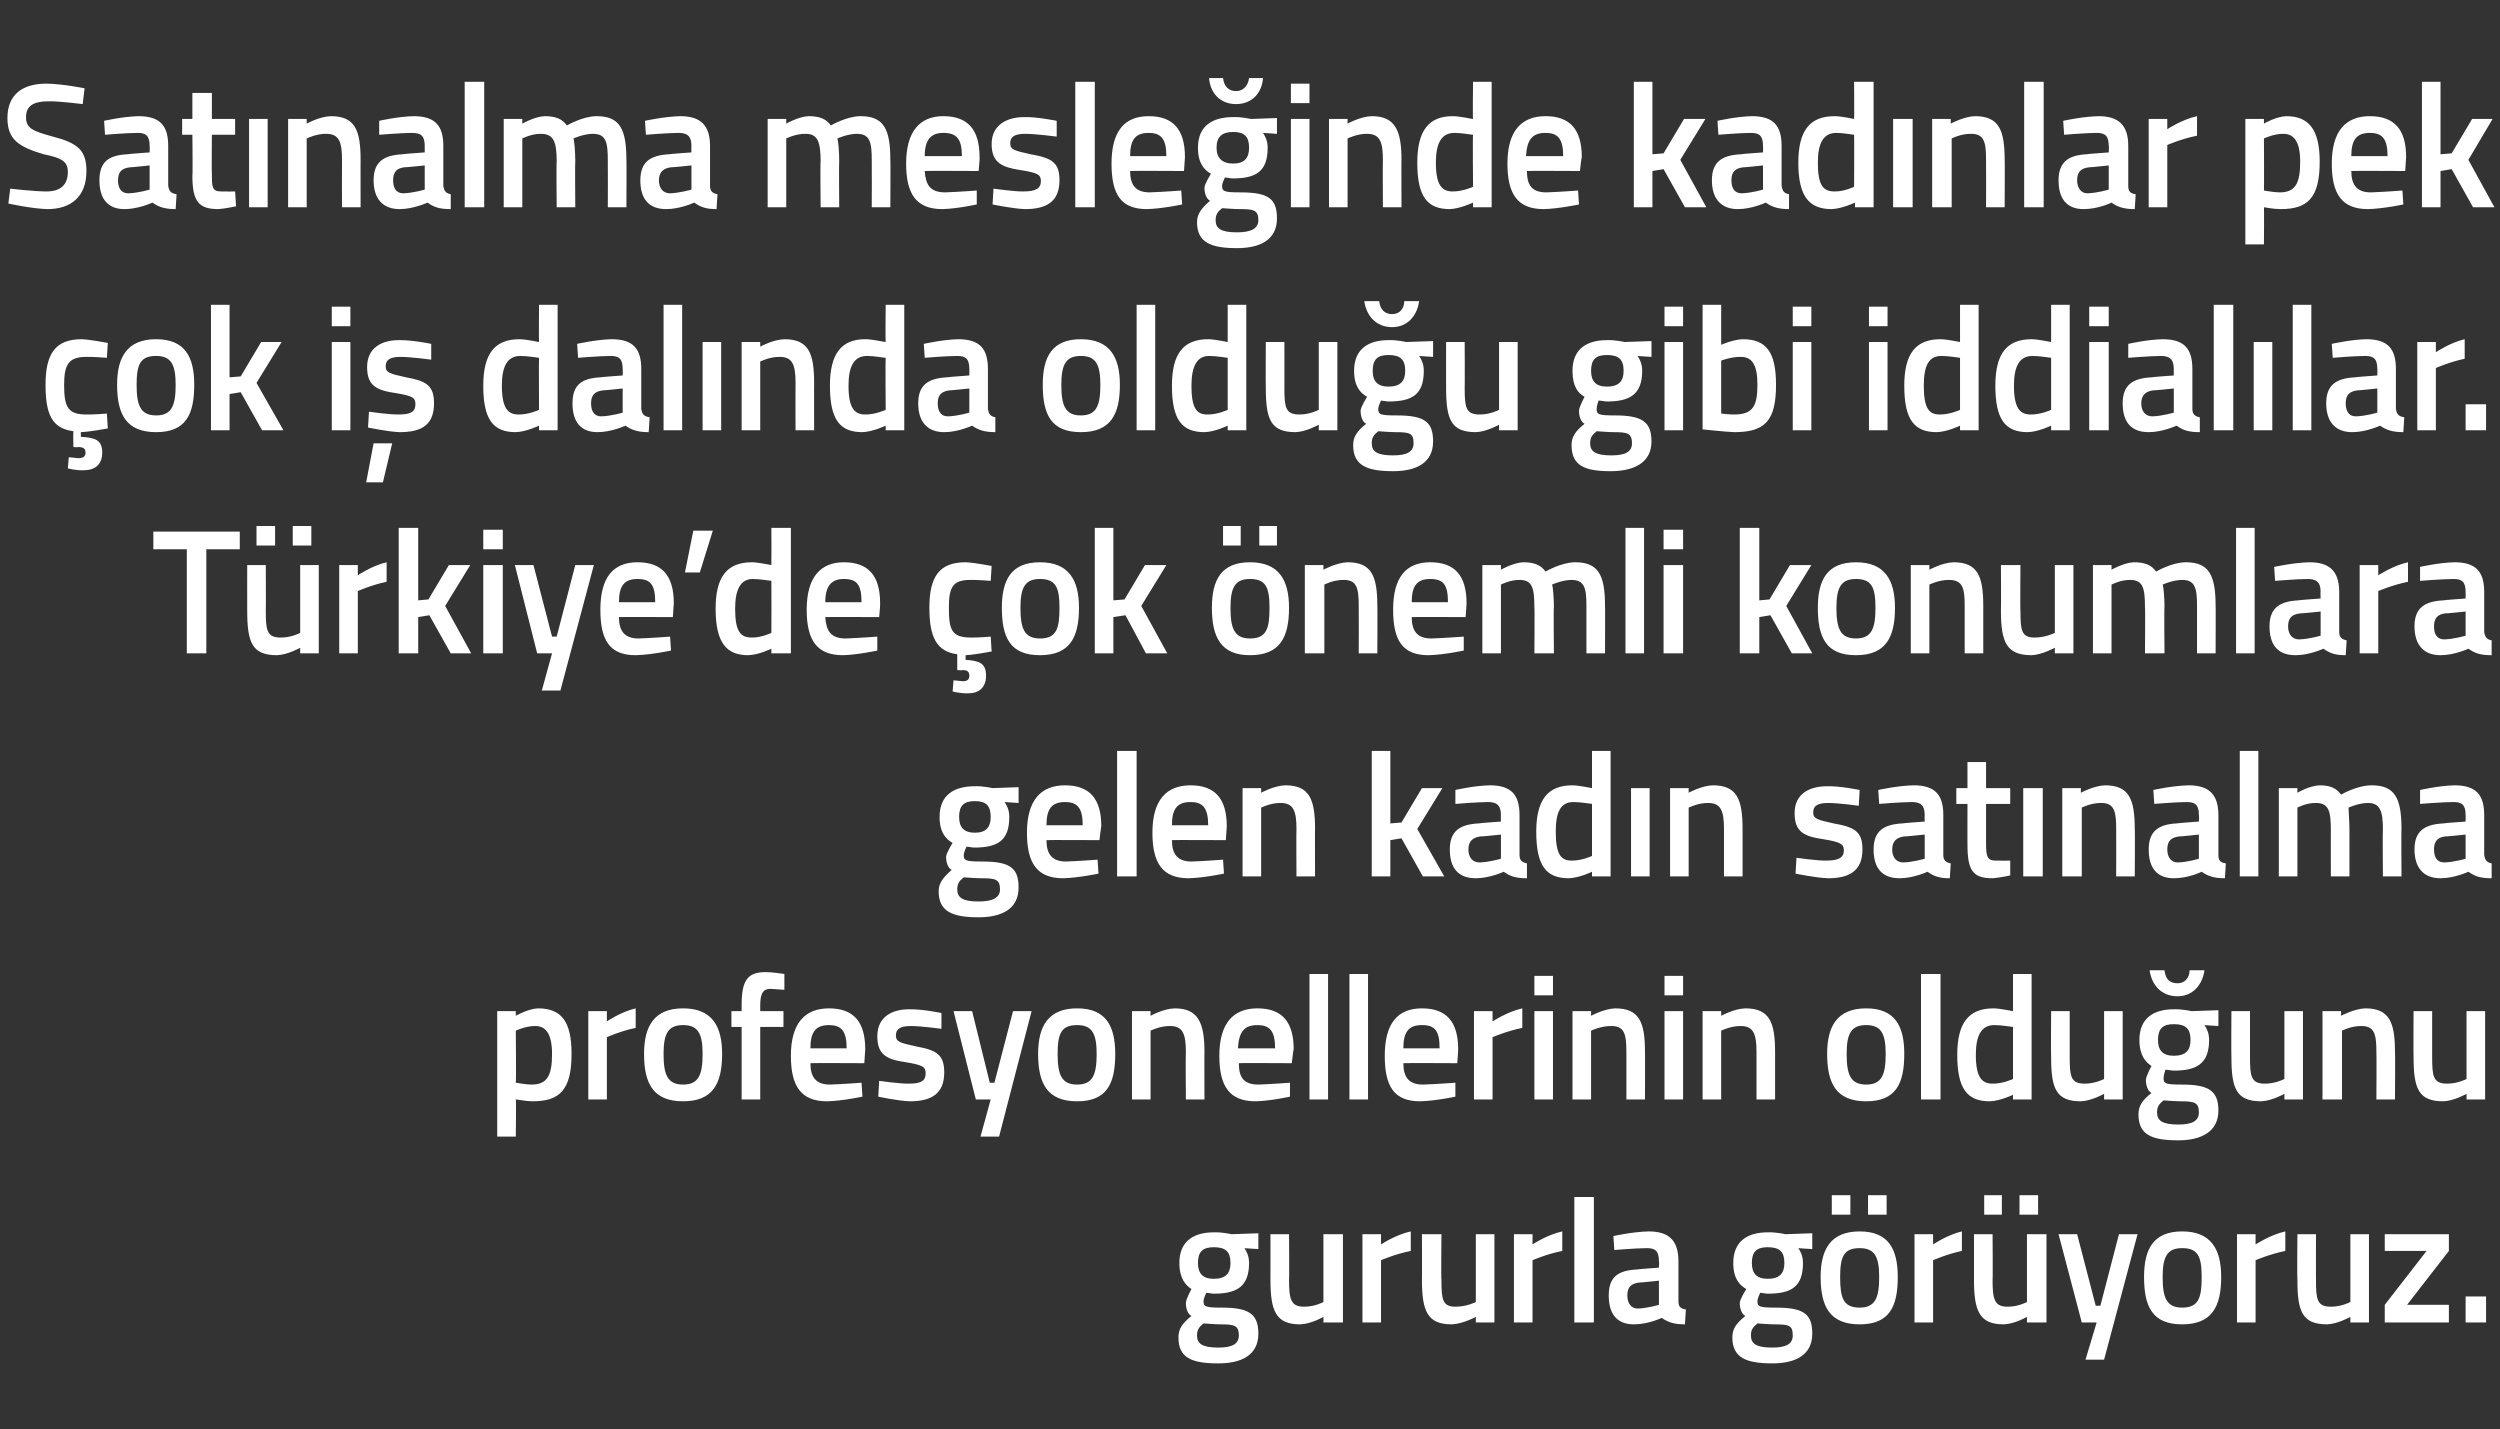 <?xml version="1.0" standalone="no"?><!DOCTYPE svg PUBLIC "-//W3C//DTD SVG 1.1//EN" "http://www.w3.org/Graphics/SVG/1.1/DTD/svg11.dtd"><svg xmlns="http://www.w3.org/2000/svg" version="1.1" width="269px" height="153.8px" viewBox="0 -8 269 153.8" style="top:-8px"><rect x="0" y="-8" width="269" height="153.8" fill="#333333" stroke="none"/>  <desc>Sat nalma mesle inde kad nlar pek ok i dal nda oldu u gibi iddial lar. T rkiye’de ok nemli konumlara gelen kad n ...</desc>  <defs/>  <g id="Polygon32818">    <path d="M 126.8 135.9 C 126.8 135 127.2 134.4 128.2 133.6 C 127.8 133.4 127.6 132.8 127.6 132.2 C 127.6 131.8 128.2 130.7 128.2 130.7 C 127.6 130.3 126.9 129.6 126.9 127.9 C 126.9 125.5 128.5 124.6 130.6 124.6 C 131.49 124.56 132.5 124.8 132.5 124.8 L 135.4 124.7 L 135.4 126.4 C 135.4 126.4 133.87 126.31 133.9 126.3 C 134.1 126.6 134.4 127.1 134.4 127.9 C 134.4 130.5 133 131.2 130.6 131.2 C 130.4 131.2 129.9 131.1 129.8 131.1 C 129.8 131.1 129.5 131.7 129.5 132 C 129.5 132.6 129.7 132.7 131.5 132.7 C 134.4 132.7 135.4 133.4 135.4 135.5 C 135.4 137.8 133.6 138.7 131.1 138.7 C 128.2 138.7 126.8 138.1 126.8 135.9 Z M 129.5 134.4 C 129 134.8 128.8 135.1 128.8 135.7 C 128.8 136.6 129.4 137 131.1 137 C 132.6 137 133.3 136.6 133.3 135.7 C 133.3 134.6 132.8 134.5 131.3 134.5 C 130.8 134.5 129.5 134.4 129.5 134.4 Z M 132.4 127.9 C 132.4 126.7 131.9 126.2 130.6 126.2 C 129.4 126.2 128.9 126.7 128.9 127.9 C 128.9 129 129.4 129.6 130.6 129.6 C 131.9 129.6 132.4 129 132.4 127.9 Z M 144.5 124.8 L 144.5 134.3 L 142.4 134.3 L 142.4 133.7 C 142.4 133.7 141.09 134.46 139.9 134.5 C 137.3 134.5 136.7 133.1 136.7 129.7 C 136.71 129.71 136.7 124.8 136.7 124.8 L 138.7 124.8 C 138.7 124.8 138.74 129.73 138.7 129.7 C 138.7 131.8 138.9 132.6 140.3 132.6 C 141.44 132.62 142.4 132.1 142.4 132.1 L 142.4 124.8 L 144.5 124.8 Z M 146.6 124.8 L 148.6 124.8 L 148.6 125.9 C 148.6 125.9 150.17 124.85 151.8 124.5 C 151.8 124.5 151.8 126.6 151.8 126.6 C 150.06 126.95 148.6 127.6 148.6 127.6 L 148.6 134.3 L 146.6 134.3 L 146.6 124.8 Z M 160.8 124.8 L 160.8 134.3 L 158.8 134.3 L 158.8 133.7 C 158.8 133.7 157.4 134.46 156.2 134.5 C 153.6 134.5 153 133.1 153 129.7 C 153.02 129.71 153 124.8 153 124.8 L 155.1 124.8 C 155.1 124.8 155.05 129.73 155.1 129.7 C 155.1 131.8 155.2 132.6 156.6 132.6 C 157.75 132.62 158.8 132.1 158.8 132.1 L 158.8 124.8 L 160.8 124.8 Z M 162.9 124.8 L 164.9 124.8 L 164.9 125.9 C 164.9 125.9 166.48 124.85 168.1 124.5 C 168.1 124.5 168.1 126.6 168.1 126.6 C 166.37 126.95 164.9 127.6 164.9 127.6 L 164.9 134.3 L 162.9 134.3 L 162.9 124.8 Z M 169.4 120.8 L 171.5 120.8 L 171.5 134.3 L 169.4 134.3 L 169.4 120.8 Z M 180.6 132 C 180.6 132.6 180.8 132.8 181.4 132.9 C 181.4 132.9 181.3 134.5 181.3 134.5 C 180.2 134.5 179.5 134.3 178.8 133.8 C 178.8 133.8 177.4 134.5 175.8 134.5 C 174 134.5 173.1 133.4 173.1 131.4 C 173.1 129.4 174.1 128.7 176.1 128.6 C 176.14 128.57 178.5 128.4 178.5 128.4 C 178.5 128.4 178.54 127.68 178.5 127.7 C 178.5 126.6 178.1 126.3 177.2 126.3 C 175.93 126.31 173.7 126.5 173.7 126.5 L 173.6 125 C 173.6 125 175.64 124.54 177.4 124.5 C 179.6 124.5 180.6 125.5 180.6 127.7 C 180.6 127.7 180.6 132 180.6 132 Z M 176.4 130 C 175.5 130.1 175.1 130.5 175.1 131.4 C 175.1 132.2 175.5 132.8 176.2 132.8 C 177.29 132.77 178.5 132.4 178.5 132.4 L 178.5 129.8 C 178.5 129.8 176.38 130.03 176.4 130 Z M 186.4 135.9 C 186.4 135 186.8 134.4 187.8 133.6 C 187.4 133.4 187.2 132.8 187.2 132.2 C 187.2 131.8 187.9 130.7 187.9 130.7 C 187.2 130.3 186.5 129.6 186.5 127.9 C 186.5 125.5 188.1 124.6 190.2 124.6 C 191.09 124.56 192.1 124.8 192.1 124.8 L 195 124.7 L 195 126.4 C 195 126.4 193.47 126.31 193.5 126.3 C 193.7 126.6 194 127.1 194 127.9 C 194 130.5 192.7 131.2 190.2 131.2 C 190 131.2 189.5 131.1 189.4 131.1 C 189.4 131.1 189.1 131.7 189.1 132 C 189.1 132.6 189.3 132.7 191.1 132.7 C 194.1 132.7 195 133.4 195 135.5 C 195 137.8 193.2 138.7 190.7 138.7 C 187.9 138.7 186.4 138.1 186.4 135.9 Z M 189.1 134.4 C 188.6 134.8 188.4 135.1 188.4 135.7 C 188.4 136.6 189 137 190.7 137 C 192.2 137 192.9 136.6 192.9 135.7 C 192.9 134.6 192.5 134.5 190.9 134.5 C 190.4 134.5 189.1 134.4 189.1 134.4 Z M 192 127.9 C 192 126.7 191.5 126.2 190.2 126.2 C 189 126.2 188.5 126.7 188.5 127.9 C 188.5 129 189 129.6 190.2 129.6 C 191.5 129.6 192 129 192 127.9 Z M 195.9 129.4 C 195.9 132.6 196.9 134.5 200.1 134.5 C 203.3 134.5 204.2 132.6 204.2 129.4 C 204.2 126.4 203.2 124.5 200.1 124.5 C 197 124.5 195.9 126.4 195.9 129.4 Z M 198 129.4 C 198 127.2 198.4 126.3 200.1 126.3 C 201.7 126.3 202.2 127.2 202.2 129.4 C 202.2 131.6 201.8 132.7 200.1 132.7 C 198.3 132.7 198 131.6 198 129.4 Z M 197.1 120.6 L 199.1 120.6 L 199.1 122.7 L 197.1 122.7 L 197.1 120.6 Z M 201 120.6 L 203 120.6 L 203 122.7 L 201 122.7 L 201 120.6 Z M 206 124.8 L 208 124.8 L 208 125.9 C 208 125.9 209.56 124.85 211.1 124.5 C 211.1 124.5 211.1 126.6 211.1 126.6 C 209.45 126.95 208 127.6 208 127.6 L 208 134.3 L 206 134.3 L 206 124.8 Z M 218.1 124.8 L 218.1 132.1 C 218.1 132.1 217.14 132.62 216 132.6 C 214.6 132.6 214.4 131.8 214.4 129.7 C 214.44 129.73 214.4 124.8 214.4 124.8 L 212.4 124.8 C 212.4 124.8 212.41 129.71 212.4 129.7 C 212.4 133.1 213 134.5 215.6 134.5 C 216.79 134.46 218.1 133.7 218.1 133.7 L 218.1 134.3 L 220.2 134.3 L 220.2 124.8 L 218.1 124.8 Z M 213.5 120.6 L 215.4 120.6 L 215.4 122.7 L 213.5 122.7 L 213.5 120.6 Z M 217.3 120.6 L 219.3 120.6 L 219.3 122.7 L 217.3 122.7 L 217.3 120.6 Z M 223.5 124.8 L 225.5 132.5 L 226 132.5 L 228 124.8 L 230 124.8 L 226.4 138.3 L 224.4 138.3 L 225.6 134.3 L 224 134.3 L 221.5 124.8 L 223.5 124.8 Z M 239 129.4 C 239 132.6 238 134.5 234.8 134.5 C 231.6 134.5 230.7 132.6 230.7 129.4 C 230.7 126.4 231.7 124.5 234.8 124.5 C 237.9 124.5 239 126.4 239 129.4 Z M 236.9 129.4 C 236.9 127.2 236.5 126.3 234.8 126.3 C 233.2 126.3 232.7 127.2 232.7 129.4 C 232.7 131.6 233.1 132.7 234.8 132.7 C 236.6 132.7 236.9 131.6 236.9 129.4 Z M 240.7 124.8 L 242.7 124.8 L 242.7 125.9 C 242.7 125.9 244.31 124.85 245.9 124.5 C 245.9 124.5 245.9 126.6 245.9 126.6 C 244.2 126.95 242.7 127.6 242.7 127.6 L 242.7 134.3 L 240.7 134.3 L 240.7 124.8 Z M 254.9 124.8 L 254.9 134.3 L 252.9 134.3 L 252.9 133.7 C 252.9 133.7 251.54 134.46 250.4 134.5 C 247.7 134.5 247.2 133.1 247.2 129.7 C 247.16 129.71 247.2 124.8 247.2 124.8 L 249.2 124.8 C 249.2 124.8 249.19 129.73 249.2 129.7 C 249.2 131.8 249.3 132.6 250.8 132.6 C 251.89 132.62 252.9 132.1 252.9 132.1 L 252.9 124.8 L 254.9 124.8 Z M 256.6 124.8 L 263.5 124.8 L 263.5 126.6 L 259 132.4 L 263.5 132.4 L 263.5 134.3 L 256.6 134.3 L 256.6 132.4 L 261.1 126.6 L 256.6 126.6 L 256.6 124.8 Z M 265.3 131.5 L 267.5 131.5 L 267.5 134.3 L 265.3 134.3 L 265.3 131.5 Z " stroke="none" fill="#fff"/>  </g>  <g id="Polygon32817">    <path d="M 53.5 100.8 L 55.5 100.8 L 55.5 101.3 C 55.5 101.3 56.81 100.54 57.9 100.5 C 60.4 100.5 61.5 101.9 61.5 105.4 C 61.5 109.3 60.2 110.5 57.3 110.5 C 56.6 110.5 55.7 110.3 55.5 110.3 C 55.55 110.29 55.5 114.3 55.5 114.3 L 53.5 114.3 L 53.5 100.8 Z M 55.5 102.9 C 55.5 102.9 55.55 108.52 55.5 108.5 C 55.6 108.5 56.5 108.7 57.2 108.7 C 58.9 108.7 59.4 107.7 59.4 105.4 C 59.4 103.2 58.7 102.4 57.6 102.4 C 56.59 102.38 55.5 102.9 55.5 102.9 Z M 63.3 100.8 L 65.3 100.8 L 65.3 101.9 C 65.3 101.9 66.85 100.85 68.4 100.5 C 68.4 100.5 68.4 102.6 68.4 102.6 C 66.74 102.95 65.3 103.6 65.3 103.6 L 65.3 110.3 L 63.3 110.3 L 63.3 100.8 Z M 77.7 105.4 C 77.7 108.6 76.7 110.5 73.5 110.5 C 70.3 110.5 69.3 108.6 69.3 105.4 C 69.3 102.4 70.4 100.5 73.5 100.5 C 76.6 100.5 77.7 102.4 77.7 105.4 Z M 75.6 105.4 C 75.6 103.2 75.1 102.3 73.5 102.3 C 71.9 102.3 71.4 103.2 71.4 105.4 C 71.4 107.6 71.8 108.7 73.5 108.7 C 75.2 108.7 75.6 107.6 75.6 105.4 Z M 81.8 110.3 L 79.8 110.3 L 79.8 102.5 L 78.7 102.5 L 78.7 100.8 L 79.8 100.8 C 79.8 100.8 79.79 100.14 79.8 100.1 C 79.8 97.4 80.5 96.6 82.4 96.6 C 83.05 96.59 84.4 96.8 84.4 96.8 L 84.4 98.5 C 84.4 98.5 83.49 98.43 82.9 98.4 C 82.1 98.4 81.8 98.9 81.8 100.2 C 81.8 100.16 81.8 100.8 81.8 100.8 L 84.3 100.8 L 84.3 102.5 L 81.8 102.5 L 81.8 110.3 Z M 92.7 108.5 L 92.8 110 C 92.8 110 90.66 110.46 89 110.5 C 86.2 110.5 85.1 108.9 85.1 105.6 C 85.1 102.1 86.6 100.5 89.2 100.5 C 91.8 100.5 93.1 101.9 93.1 104.9 C 93.1 104.89 93 106.4 93 106.4 C 93 106.4 87.19 106.37 87.2 106.4 C 87.2 107.9 87.8 108.7 89.3 108.7 C 90.79 108.65 92.7 108.5 92.7 108.5 Z M 91.1 104.8 C 91.1 102.9 90.5 102.3 89.2 102.3 C 87.8 102.3 87.2 103 87.2 104.8 C 87.2 104.8 91.1 104.8 91.1 104.8 Z M 101.3 102.7 C 101.3 102.7 99.11 102.4 98 102.4 C 96.9 102.4 96.4 102.7 96.4 103.4 C 96.4 104.1 96.8 104.2 98.6 104.6 C 100.8 105 101.6 105.5 101.6 107.4 C 101.6 109.7 100.2 110.5 97.9 110.5 C 96.66 110.46 94.5 110 94.5 110 L 94.6 108.3 C 94.6 108.3 96.8 108.62 97.8 108.6 C 99.1 108.6 99.6 108.3 99.6 107.5 C 99.6 106.8 99.3 106.6 97.5 106.3 C 95.4 106 94.4 105.5 94.4 103.5 C 94.4 101.4 96 100.6 97.8 100.6 C 99.21 100.56 101.3 101 101.3 101 L 101.3 102.7 Z M 104.6 100.8 L 106.5 108.5 L 107 108.5 L 109 100.8 L 111 100.8 L 107.5 114.3 L 105.5 114.3 L 106.6 110.3 L 105 110.3 L 102.6 100.8 L 104.6 100.8 Z M 120 105.4 C 120 108.6 119.1 110.5 115.9 110.5 C 112.7 110.5 111.7 108.6 111.7 105.4 C 111.7 102.4 112.8 100.5 115.9 100.5 C 119 100.5 120 102.4 120 105.4 Z M 118 105.4 C 118 103.2 117.5 102.3 115.9 102.3 C 114.2 102.3 113.8 103.2 113.8 105.4 C 113.8 107.6 114.2 108.7 115.9 108.7 C 117.6 108.7 118 107.6 118 105.4 Z M 121.8 110.3 L 121.8 100.8 L 123.8 100.8 L 123.8 101.3 C 123.8 101.3 125.14 100.54 126.4 100.5 C 128.9 100.5 129.6 102 129.6 105.2 C 129.58 105.16 129.6 110.3 129.6 110.3 L 127.6 110.3 C 127.6 110.3 127.56 105.22 127.6 105.2 C 127.6 103.3 127.3 102.4 125.9 102.4 C 124.83 102.38 123.8 102.9 123.8 102.9 L 123.8 110.3 L 121.8 110.3 Z M 138.8 108.5 L 138.8 110 C 138.8 110 136.73 110.46 135.1 110.5 C 132.3 110.5 131.2 108.9 131.2 105.6 C 131.2 102.1 132.7 100.5 135.3 100.5 C 137.9 100.5 139.2 101.9 139.2 104.9 C 139.16 104.89 139 106.4 139 106.4 C 139 106.4 133.26 106.37 133.3 106.4 C 133.3 107.9 133.8 108.7 135.4 108.7 C 136.86 108.65 138.8 108.5 138.8 108.5 Z M 137.2 104.8 C 137.2 102.9 136.6 102.3 135.3 102.3 C 133.9 102.3 133.3 103 133.2 104.8 C 133.2 104.8 137.2 104.8 137.2 104.8 Z M 140.9 96.8 L 142.9 96.8 L 142.9 110.3 L 140.9 110.3 L 140.9 96.8 Z M 145.2 96.8 L 147.2 96.8 L 147.2 110.3 L 145.2 110.3 L 145.2 96.8 Z M 156.6 108.5 L 156.6 110 C 156.6 110 154.48 110.46 152.8 110.5 C 150 110.5 149 108.9 149 105.6 C 149 102.1 150.4 100.5 153 100.5 C 155.6 100.5 156.9 101.9 156.9 104.9 C 156.92 104.89 156.8 106.4 156.8 106.4 C 156.8 106.4 151.02 106.37 151 106.4 C 151 107.9 151.6 108.7 153.1 108.7 C 154.61 108.65 156.6 108.5 156.6 108.5 Z M 154.9 104.8 C 154.9 102.9 154.4 102.3 153 102.3 C 151.6 102.3 151 103 151 104.8 C 151 104.8 154.9 104.8 154.9 104.8 Z M 158.6 100.8 L 160.6 100.8 L 160.6 101.9 C 160.6 101.9 162.2 100.85 163.8 100.5 C 163.8 100.5 163.8 102.6 163.8 102.6 C 162.09 102.95 160.6 103.6 160.6 103.6 L 160.6 110.3 L 158.6 110.3 L 158.6 100.8 Z M 165.1 100.8 L 167.1 100.8 L 167.1 110.3 L 165.1 110.3 L 165.1 100.8 Z M 165.1 97 L 167.1 97 L 167.1 99.1 L 165.1 99.1 L 165.1 97 Z M 169.2 110.3 L 169.2 100.8 L 171.2 100.8 L 171.2 101.3 C 171.2 101.3 172.59 100.54 173.8 100.5 C 176.4 100.5 177 102 177 105.2 C 177.02 105.16 177 110.3 177 110.3 L 175 110.3 C 175 110.3 175.01 105.22 175 105.2 C 175 103.3 174.8 102.4 173.4 102.4 C 172.27 102.38 171.2 102.9 171.2 102.9 L 171.2 110.3 L 169.2 110.3 Z M 179.1 100.8 L 181.1 100.8 L 181.1 110.3 L 179.1 110.3 L 179.1 100.8 Z M 179.1 97 L 181.1 97 L 181.1 99.1 L 179.1 99.1 L 179.1 97 Z M 183.2 110.3 L 183.2 100.8 L 185.2 100.8 L 185.2 101.3 C 185.2 101.3 186.56 100.54 187.8 100.5 C 190.4 100.5 191 102 191 105.2 C 191 105.16 191 110.3 191 110.3 L 189 110.3 C 189 110.3 188.99 105.22 189 105.2 C 189 103.3 188.7 102.4 187.3 102.4 C 186.25 102.38 185.2 102.9 185.2 102.9 L 185.2 110.3 L 183.2 110.3 Z M 204.9 105.4 C 204.9 108.6 204 110.5 200.8 110.5 C 197.6 110.5 196.6 108.6 196.6 105.4 C 196.6 102.4 197.7 100.5 200.8 100.5 C 203.9 100.5 204.9 102.4 204.9 105.4 Z M 202.9 105.4 C 202.9 103.2 202.4 102.3 200.8 102.3 C 199.2 102.3 198.7 103.2 198.7 105.4 C 198.7 107.6 199.1 108.7 200.8 108.7 C 202.5 108.7 202.9 107.6 202.9 105.4 Z M 206.7 96.8 L 208.8 96.8 L 208.8 110.3 L 206.7 110.3 L 206.7 96.8 Z M 218.6 110.3 L 216.6 110.3 L 216.6 109.8 C 216.6 109.8 215.25 110.46 214.1 110.5 C 211.7 110.5 210.6 109.2 210.6 105.5 C 210.6 102.1 211.8 100.5 214.5 100.5 C 215.2 100.5 216.5 100.8 216.6 100.8 C 216.59 100.79 216.6 96.8 216.6 96.8 L 218.6 96.8 L 218.6 110.3 Z M 216.6 108.1 C 216.6 108.1 216.59 102.52 216.6 102.5 C 216.5 102.5 215.4 102.3 214.6 102.3 C 213.2 102.3 212.6 103.4 212.6 105.5 C 212.6 108 213.3 108.6 214.4 108.6 C 215.49 108.62 216.6 108.1 216.6 108.1 Z M 228.4 100.8 L 228.4 110.3 L 226.4 110.3 L 226.4 109.7 C 226.4 109.7 225.04 110.46 223.9 110.5 C 221.2 110.5 220.7 109.1 220.7 105.7 C 220.67 105.71 220.7 100.8 220.7 100.8 L 222.7 100.8 C 222.7 100.8 222.7 105.73 222.7 105.7 C 222.7 107.8 222.8 108.6 224.3 108.6 C 225.4 108.62 226.4 108.1 226.4 108.1 L 226.4 100.8 L 228.4 100.8 Z M 230.1 111.9 C 230.1 111 230.5 110.4 231.5 109.6 C 231.1 109.4 230.9 108.8 230.9 108.2 C 230.9 107.8 231.5 106.7 231.5 106.7 C 230.9 106.3 230.2 105.6 230.2 103.9 C 230.2 101.5 231.8 100.6 233.9 100.6 C 234.78 100.56 235.8 100.8 235.8 100.8 L 238.7 100.7 L 238.7 102.4 C 238.7 102.4 237.16 102.31 237.2 102.3 C 237.4 102.6 237.7 103.1 237.7 103.9 C 237.7 106.5 236.3 107.2 233.9 107.2 C 233.7 107.2 233.2 107.1 233 107.1 C 233 107.1 232.8 107.7 232.8 108 C 232.8 108.6 233 108.7 234.8 108.7 C 237.7 108.7 238.7 109.4 238.7 111.5 C 238.7 113.8 236.8 114.7 234.4 114.7 C 231.5 114.7 230.1 114.1 230.1 111.9 Z M 232.8 110.4 C 232.3 110.8 232.1 111.1 232.1 111.7 C 232.1 112.6 232.7 113 234.4 113 C 235.9 113 236.6 112.6 236.6 111.7 C 236.6 110.6 236.1 110.5 234.6 110.5 C 234.1 110.5 232.8 110.4 232.8 110.4 Z M 235.7 103.9 C 235.7 102.7 235.2 102.2 233.9 102.2 C 232.7 102.2 232.2 102.7 232.2 103.9 C 232.2 105 232.7 105.6 233.9 105.6 C 235.2 105.6 235.7 105 235.7 103.9 Z M 232.9 96.4 C 233 97.3 233.4 97.8 234.3 97.8 C 235.1 97.8 235.6 97.2 235.6 96.4 C 235.6 96.4 237.2 96.4 237.2 96.4 C 237 97.9 236 99.2 234.3 99.2 C 232.5 99.2 231.5 97.9 231.3 96.4 C 231.3 96.4 232.9 96.4 232.9 96.4 Z M 247.8 100.8 L 247.8 110.3 L 245.8 110.3 L 245.8 109.7 C 245.8 109.7 244.45 110.46 243.3 110.5 C 240.6 110.5 240.1 109.1 240.1 105.7 C 240.07 105.71 240.1 100.8 240.1 100.8 L 242.1 100.8 C 242.1 100.8 242.1 105.73 242.1 105.7 C 242.1 107.8 242.2 108.6 243.7 108.6 C 244.8 108.62 245.8 108.1 245.8 108.1 L 245.8 100.8 L 247.8 100.8 Z M 249.9 110.3 L 249.9 100.8 L 251.9 100.8 L 251.9 101.3 C 251.9 101.3 253.31 100.54 254.5 100.5 C 257.1 100.5 257.7 102 257.7 105.2 C 257.74 105.16 257.7 110.3 257.7 110.3 L 255.7 110.3 C 255.7 110.3 255.73 105.22 255.7 105.2 C 255.7 103.3 255.5 102.4 254.1 102.4 C 252.99 102.38 252 102.9 252 102.9 L 252 110.3 L 249.9 110.3 Z M 267.4 100.8 L 267.4 110.3 L 265.4 110.3 L 265.4 109.7 C 265.4 109.7 264.04 110.46 262.9 110.5 C 260.2 110.5 259.7 109.1 259.7 105.7 C 259.67 105.71 259.7 100.8 259.7 100.8 L 261.7 100.8 C 261.7 100.8 261.7 105.73 261.7 105.7 C 261.7 107.8 261.8 108.6 263.3 108.6 C 264.4 108.62 265.4 108.1 265.4 108.1 L 265.4 100.8 L 267.4 100.8 Z " stroke="none" fill="#fff"/>  </g>  <g id="Polygon32816">    <path d="M 101 87.9 C 101 87 101.5 86.4 102.4 85.6 C 102 85.4 101.8 84.8 101.8 84.2 C 101.8 83.8 102.5 82.7 102.5 82.7 C 101.8 82.3 101.1 81.6 101.1 79.9 C 101.1 77.5 102.7 76.6 104.9 76.6 C 105.72 76.56 106.8 76.8 106.8 76.8 L 109.6 76.7 L 109.6 78.4 C 109.6 78.4 108.1 78.31 108.1 78.3 C 108.3 78.6 108.6 79.1 108.6 79.9 C 108.6 82.5 107.3 83.2 104.8 83.2 C 104.6 83.2 104.2 83.1 104 83.1 C 104 83.1 103.7 83.7 103.7 84 C 103.7 84.6 103.9 84.7 105.7 84.7 C 108.7 84.7 109.6 85.4 109.6 87.5 C 109.6 89.8 107.8 90.7 105.3 90.7 C 102.5 90.7 101 90.1 101 87.9 Z M 103.7 86.4 C 103.2 86.8 103 87.1 103 87.7 C 103 88.6 103.6 89 105.3 89 C 106.8 89 107.6 88.6 107.6 87.7 C 107.6 86.6 107.1 86.5 105.6 86.5 C 105 86.5 103.7 86.4 103.7 86.4 Z M 106.6 79.9 C 106.6 78.7 106.1 78.2 104.9 78.2 C 103.7 78.2 103.2 78.7 103.2 79.9 C 103.2 81 103.7 81.6 104.9 81.6 C 106.1 81.6 106.6 81 106.6 79.9 Z M 118.1 84.5 L 118.2 86 C 118.2 86 116.04 86.46 114.4 86.5 C 111.6 86.5 110.5 84.9 110.5 81.6 C 110.5 78.1 112 76.5 114.6 76.5 C 117.2 76.5 118.5 77.9 118.5 80.9 C 118.48 80.89 118.3 82.4 118.3 82.4 C 118.3 82.4 112.57 82.37 112.6 82.4 C 112.6 83.9 113.2 84.7 114.7 84.7 C 116.17 84.65 118.1 84.5 118.1 84.5 Z M 116.5 80.8 C 116.5 78.9 115.9 78.3 114.6 78.3 C 113.2 78.3 112.6 79 112.6 80.8 C 112.6 80.8 116.5 80.8 116.5 80.8 Z M 120.2 72.8 L 122.3 72.8 L 122.3 86.3 L 120.2 86.3 L 120.2 72.8 Z M 131.6 84.5 L 131.7 86 C 131.7 86 129.56 86.46 127.9 86.5 C 125.1 86.5 124 84.9 124 81.6 C 124 78.1 125.5 76.5 128.1 76.5 C 130.7 76.5 132 77.9 132 80.9 C 132 80.89 131.9 82.4 131.9 82.4 C 131.9 82.4 126.1 82.37 126.1 82.4 C 126.1 83.9 126.7 84.7 128.2 84.7 C 129.69 84.65 131.6 84.5 131.6 84.5 Z M 130 80.8 C 130 78.9 129.4 78.3 128.1 78.3 C 126.7 78.3 126.1 79 126.1 80.8 C 126.1 80.8 130 80.8 130 80.8 Z M 133.7 86.3 L 133.7 76.8 L 135.7 76.8 L 135.7 77.3 C 135.7 77.3 137.05 76.54 138.3 76.5 C 140.9 76.5 141.5 78 141.5 81.2 C 141.48 81.16 141.5 86.3 141.5 86.3 L 139.5 86.3 C 139.5 86.3 139.47 81.22 139.5 81.2 C 139.5 79.3 139.2 78.4 137.8 78.4 C 136.74 78.38 135.7 78.9 135.7 78.9 L 135.7 86.3 L 133.7 86.3 Z M 147.6 86.3 L 147.6 72.8 L 149.6 72.8 L 149.6 80.6 L 150.8 80.5 L 153 76.8 L 155.2 76.8 L 152.5 81.2 L 155.4 86.3 L 153.1 86.3 L 150.8 82.2 L 149.6 82.4 L 149.6 86.3 L 147.6 86.3 Z M 163.5 84 C 163.5 84.6 163.8 84.8 164.3 84.9 C 164.3 84.9 164.3 86.5 164.3 86.5 C 163.1 86.5 162.5 86.3 161.8 85.8 C 161.8 85.8 160.3 86.5 158.8 86.5 C 156.9 86.5 156 85.4 156 83.4 C 156 81.4 157.1 80.7 159.1 80.6 C 159.08 80.57 161.5 80.4 161.5 80.4 C 161.5 80.4 161.48 79.68 161.5 79.7 C 161.5 78.6 161 78.3 160.1 78.3 C 158.88 78.31 156.6 78.5 156.6 78.5 L 156.6 77 C 156.6 77 158.58 76.54 160.3 76.5 C 162.6 76.5 163.5 77.5 163.5 79.7 C 163.5 79.7 163.5 84 163.5 84 Z M 159.3 82 C 158.5 82.1 158 82.5 158 83.4 C 158 84.2 158.4 84.8 159.2 84.8 C 160.24 84.77 161.5 84.4 161.5 84.4 L 161.5 81.8 C 161.5 81.8 159.33 82.03 159.3 82 Z M 173.3 86.3 L 171.3 86.3 L 171.3 85.8 C 171.3 85.8 169.96 86.46 168.8 86.5 C 166.4 86.5 165.3 85.2 165.3 81.5 C 165.3 78.1 166.5 76.5 169.2 76.5 C 169.9 76.5 171.2 76.8 171.3 76.8 C 171.3 76.79 171.3 72.8 171.3 72.8 L 173.3 72.8 L 173.3 86.3 Z M 171.3 84.1 C 171.3 84.1 171.3 78.52 171.3 78.5 C 171.2 78.5 170.1 78.3 169.3 78.3 C 167.9 78.3 167.4 79.4 167.4 81.5 C 167.4 84 168 84.6 169.1 84.6 C 170.2 84.62 171.3 84.1 171.3 84.1 Z M 175.5 76.8 L 177.5 76.8 L 177.5 86.3 L 175.5 86.3 L 175.5 76.8 Z M 179.7 86.3 L 179.7 76.8 L 181.7 76.8 L 181.7 77.3 C 181.7 77.3 183.07 76.54 184.3 76.5 C 186.9 76.5 187.5 78 187.5 81.2 C 187.5 81.16 187.5 86.3 187.5 86.3 L 185.5 86.3 C 185.5 86.3 185.49 81.22 185.5 81.2 C 185.5 79.3 185.2 78.4 183.8 78.4 C 182.75 78.38 181.7 78.9 181.7 78.9 L 181.7 86.3 L 179.7 86.3 Z M 200 78.7 C 200 78.7 197.85 78.4 196.7 78.4 C 195.6 78.4 195.1 78.7 195.1 79.4 C 195.1 80.1 195.5 80.2 197.3 80.6 C 199.6 81 200.4 81.5 200.4 83.4 C 200.4 85.7 199 86.5 196.7 86.5 C 195.39 86.46 193.2 86 193.2 86 L 193.3 84.3 C 193.3 84.3 195.54 84.62 196.5 84.6 C 197.8 84.6 198.4 84.3 198.4 83.5 C 198.4 82.8 198 82.6 196.2 82.3 C 194.1 82 193.1 81.5 193.1 79.5 C 193.1 77.4 194.7 76.6 196.6 76.6 C 197.94 76.56 200.1 77 200.1 77 L 200 78.7 Z M 209.1 84 C 209.1 84.6 209.4 84.8 209.9 84.9 C 209.9 84.9 209.8 86.5 209.8 86.5 C 208.7 86.5 208.1 86.3 207.4 85.8 C 207.4 85.8 205.9 86.5 204.4 86.5 C 202.5 86.5 201.6 85.4 201.6 83.4 C 201.6 81.4 202.7 80.7 204.7 80.6 C 204.67 80.57 207.1 80.4 207.1 80.4 C 207.1 80.4 207.07 79.68 207.1 79.7 C 207.1 78.6 206.6 78.3 205.7 78.3 C 204.46 78.31 202.2 78.5 202.2 78.5 L 202.1 77 C 202.1 77 204.17 76.54 205.9 76.5 C 208.2 76.5 209.1 77.5 209.1 79.7 C 209.1 79.7 209.1 84 209.1 84 Z M 204.9 82 C 204.1 82.1 203.6 82.5 203.6 83.4 C 203.6 84.2 204 84.8 204.8 84.8 C 205.82 84.77 207.1 84.4 207.1 84.4 L 207.1 81.8 C 207.1 81.8 204.91 82.03 204.9 82 Z M 213.7 78.5 C 213.7 78.5 213.7 82.7 213.7 82.7 C 213.7 84.1 213.8 84.6 214.7 84.6 C 215.25 84.62 216.3 84.6 216.3 84.6 L 216.3 86.2 C 216.3 86.2 215.1 86.46 214.4 86.5 C 212.3 86.5 211.7 85.7 211.7 82.9 C 211.69 82.93 211.7 78.5 211.7 78.5 L 210.5 78.5 L 210.5 76.8 L 211.7 76.8 L 211.7 74 L 213.7 74 L 213.7 76.8 L 216.3 76.8 L 216.3 78.5 L 213.7 78.5 Z M 217.7 76.8 L 219.8 76.8 L 219.8 86.3 L 217.7 86.3 L 217.7 76.8 Z M 221.9 86.3 L 221.9 76.8 L 223.9 76.8 L 223.9 77.3 C 223.9 77.3 225.3 76.54 226.5 76.5 C 229.1 76.5 229.7 78 229.7 81.2 C 229.74 81.16 229.7 86.3 229.7 86.3 L 227.7 86.3 C 227.7 86.3 227.72 81.22 227.7 81.2 C 227.7 79.3 227.5 78.4 226.1 78.4 C 224.99 78.38 224 78.9 224 78.9 L 224 86.3 L 221.9 86.3 Z M 238.7 84 C 238.7 84.6 238.9 84.8 239.5 84.9 C 239.5 84.9 239.4 86.5 239.4 86.5 C 238.3 86.5 237.6 86.3 236.9 85.8 C 236.9 85.8 235.5 86.5 233.9 86.5 C 232.1 86.5 231.2 85.4 231.2 83.4 C 231.2 81.4 232.3 80.7 234.2 80.6 C 234.24 80.57 236.6 80.4 236.6 80.4 C 236.6 80.4 236.64 79.68 236.6 79.7 C 236.6 78.6 236.2 78.3 235.3 78.3 C 234.04 78.31 231.8 78.5 231.8 78.5 L 231.7 77 C 231.7 77 233.74 76.54 235.5 76.5 C 237.7 76.5 238.7 77.5 238.7 79.7 C 238.7 79.7 238.7 84 238.7 84 Z M 234.5 82 C 233.6 82.1 233.2 82.5 233.2 83.4 C 233.2 84.2 233.6 84.8 234.3 84.8 C 235.4 84.77 236.6 84.4 236.6 84.4 L 236.6 81.8 C 236.6 81.8 234.48 82.03 234.5 82 Z M 241 72.8 L 243 72.8 L 243 86.3 L 241 86.3 L 241 72.8 Z M 245.2 86.3 L 245.2 76.8 L 247.2 76.8 L 247.2 77.3 C 247.2 77.3 248.48 76.54 249.6 76.5 C 250.7 76.5 251.4 76.8 251.9 77.5 C 251.9 77.5 253.6 76.5 255.2 76.5 C 257.7 76.5 258.4 77.9 258.4 81.2 C 258.37 81.16 258.4 86.3 258.4 86.3 L 256.4 86.3 C 256.4 86.3 256.36 81.22 256.4 81.2 C 256.4 79.3 256.1 78.4 254.8 78.4 C 253.8 78.4 252.7 78.9 252.7 78.9 C 252.7 79.1 252.8 80.4 252.8 81.3 C 252.8 81.33 252.8 86.3 252.8 86.3 L 250.8 86.3 C 250.8 86.3 250.79 81.37 250.8 81.4 C 250.8 79.3 250.6 78.4 249.2 78.4 C 248.15 78.38 247.2 78.9 247.2 78.9 L 247.2 86.3 L 245.2 86.3 Z M 267.3 84 C 267.4 84.6 267.6 84.8 268.1 84.9 C 268.1 84.9 268.1 86.5 268.1 86.5 C 266.9 86.5 266.3 86.3 265.6 85.8 C 265.6 85.8 264.1 86.5 262.6 86.5 C 260.8 86.5 259.8 85.4 259.8 83.4 C 259.8 81.4 260.9 80.7 262.9 80.6 C 262.91 80.57 265.3 80.4 265.3 80.4 C 265.3 80.4 265.31 79.68 265.3 79.7 C 265.3 78.6 264.9 78.3 264 78.3 C 262.7 78.31 260.4 78.5 260.4 78.5 L 260.4 77 C 260.4 77 262.4 76.54 264.1 76.5 C 266.4 76.5 267.3 77.5 267.3 79.7 C 267.3 79.7 267.3 84 267.3 84 Z M 263.1 82 C 262.3 82.1 261.9 82.5 261.9 83.4 C 261.9 84.2 262.2 84.8 263 84.8 C 264.06 84.77 265.3 84.4 265.3 84.4 L 265.3 81.8 C 265.3 81.8 263.15 82.03 263.1 82 Z " stroke="none" fill="#fff"/>  </g>  <g id="Polygon32815">    <path d="M 16.5 49.2 L 25.8 49.2 L 25.8 51.1 L 22.2 51.1 L 22.2 62.3 L 20.1 62.3 L 20.1 51.1 L 16.5 51.1 L 16.5 49.2 Z M 32.3 52.8 L 32.3 60.1 C 32.3 60.1 31.32 60.62 30.2 60.6 C 28.7 60.6 28.6 59.8 28.6 57.7 C 28.62 57.73 28.6 52.8 28.6 52.8 L 26.6 52.8 C 26.6 52.8 26.59 57.71 26.6 57.7 C 26.6 61.1 27.1 62.5 29.8 62.5 C 30.96 62.46 32.3 61.7 32.3 61.7 L 32.3 62.3 L 34.3 62.3 L 34.3 52.8 L 32.3 52.8 Z M 27.6 48.6 L 29.6 48.6 L 29.6 50.7 L 27.6 50.7 L 27.6 48.6 Z M 31.5 48.6 L 33.5 48.6 L 33.5 50.7 L 31.5 50.7 L 31.5 48.6 Z M 36.5 52.8 L 38.5 52.8 L 38.5 53.9 C 38.5 53.9 40.05 52.85 41.6 52.5 C 41.6 52.5 41.6 54.6 41.6 54.6 C 39.93 54.95 38.5 55.6 38.5 55.6 L 38.5 62.3 L 36.5 62.3 L 36.5 52.8 Z M 42.9 62.3 L 42.9 48.8 L 45 48.8 L 45 56.6 L 46.1 56.5 L 48.3 52.8 L 50.6 52.8 L 47.9 57.2 L 50.7 62.3 L 48.5 62.3 L 46.2 58.2 L 45 58.4 L 45 62.3 L 42.9 62.3 Z M 52 52.8 L 54.1 52.8 L 54.1 62.3 L 52 62.3 L 52 52.8 Z M 52 49 L 54.1 49 L 54.1 51.1 L 52 51.1 L 52 49 Z M 57.4 52.8 L 59.4 60.5 L 59.9 60.5 L 61.9 52.8 L 63.9 52.8 L 60.3 66.3 L 58.3 66.3 L 59.4 62.3 L 57.8 62.3 L 55.4 52.8 L 57.4 52.8 Z M 72.1 60.5 L 72.2 62 C 72.2 62 70.06 62.46 68.4 62.5 C 65.6 62.5 64.6 60.9 64.6 57.6 C 64.6 54.1 66 52.5 68.6 52.5 C 71.2 52.5 72.5 53.9 72.5 56.9 C 72.5 56.89 72.4 58.4 72.4 58.4 C 72.4 58.4 66.6 58.37 66.6 58.4 C 66.6 59.9 67.2 60.7 68.7 60.7 C 70.19 60.65 72.1 60.5 72.1 60.5 Z M 70.5 56.8 C 70.5 54.9 70 54.3 68.6 54.3 C 67.2 54.3 66.6 55 66.6 56.8 C 66.6 56.8 70.5 56.8 70.5 56.8 Z M 74.6 49.1 L 76.7 49.1 L 75.3 53.6 L 73.7 53.6 L 74.6 49.1 Z M 85.1 62.3 L 83 62.3 L 83 61.8 C 83 61.8 81.68 62.46 80.5 62.5 C 78.2 62.5 77 61.2 77 57.5 C 77 54.1 78.2 52.5 80.9 52.5 C 81.6 52.5 82.9 52.8 83 52.8 C 83.02 52.79 83 48.8 83 48.8 L 85.1 48.8 L 85.1 62.3 Z M 83 60.1 C 83 60.1 83.02 54.52 83 54.5 C 82.9 54.5 81.8 54.3 81 54.3 C 79.7 54.3 79.1 55.4 79.1 57.5 C 79.1 60 79.7 60.6 80.9 60.6 C 81.92 60.62 83 60.1 83 60.1 Z M 94.4 60.5 L 94.4 62 C 94.4 62 92.3 62.46 90.7 62.5 C 87.9 62.5 86.8 60.9 86.8 57.6 C 86.8 54.1 88.3 52.5 90.8 52.5 C 93.4 52.5 94.7 53.9 94.7 56.9 C 94.74 56.89 94.6 58.4 94.6 58.4 C 94.6 58.4 88.84 58.37 88.8 58.4 C 88.9 59.9 89.4 60.7 91 60.7 C 92.43 60.65 94.4 60.5 94.4 60.5 Z M 92.7 56.8 C 92.7 54.9 92.2 54.3 90.8 54.3 C 89.5 54.3 88.8 55 88.8 56.8 C 88.8 56.8 92.7 56.8 92.7 56.8 Z M 104.2 66.6 C 103.36 66.64 102.5 66.4 102.5 66.4 L 102.6 65.2 C 102.6 65.2 103.19 65.25 103.6 65.3 C 104.1 65.3 104.3 65.1 104.3 64.7 C 104.3 64.3 104.1 64.1 103.6 64.1 C 103.58 64.15 103 64.1 103 64.1 C 103 64.1 103.01 62.4 103 62.4 C 100.8 62.1 100 60.6 100 57.4 C 100 54 101.1 52.5 103.9 52.5 C 104.89 52.54 106.7 52.9 106.7 52.9 L 106.6 54.5 C 106.6 54.5 105.15 54.38 104.4 54.4 C 102.5 54.4 102.1 55.2 102.1 57.4 C 102.1 59.8 102.4 60.6 104.5 60.6 C 105.17 60.62 106.6 60.5 106.6 60.5 L 106.7 62.1 C 106.7 62.1 104.83 62.46 103.9 62.5 C 103.9 62.5 103.9 63 103.9 63 C 105.3 63.1 106.1 63.3 106.1 64.7 C 106.1 66 105.3 66.6 104.2 66.6 Z M 116.1 57.4 C 116.1 60.6 115.1 62.5 111.9 62.5 C 108.7 62.5 107.8 60.6 107.8 57.4 C 107.8 54.4 108.8 52.5 111.9 52.5 C 115 52.5 116.1 54.4 116.1 57.4 Z M 114 57.4 C 114 55.2 113.6 54.3 111.9 54.3 C 110.3 54.3 109.8 55.2 109.8 57.4 C 109.8 59.6 110.2 60.7 111.9 60.7 C 113.7 60.7 114 59.6 114 57.4 Z M 117.8 62.3 L 117.8 48.8 L 119.8 48.8 L 119.8 56.6 L 121 56.5 L 123.2 52.8 L 125.5 52.8 L 122.8 57.2 L 125.6 62.3 L 123.3 62.3 L 121.1 58.2 L 119.8 58.4 L 119.8 62.3 L 117.8 62.3 Z M 130.4 57.4 C 130.4 60.6 131.4 62.5 134.5 62.5 C 137.7 62.5 138.7 60.6 138.7 57.4 C 138.7 54.4 137.6 52.5 134.5 52.5 C 131.4 52.5 130.4 54.4 130.4 57.4 Z M 132.4 57.4 C 132.4 55.2 132.9 54.3 134.5 54.3 C 136.2 54.3 136.6 55.2 136.6 57.4 C 136.6 59.6 136.3 60.7 134.5 60.7 C 132.8 60.7 132.4 59.6 132.4 57.4 Z M 131.6 48.6 L 133.5 48.6 L 133.5 50.7 L 131.6 50.7 L 131.6 48.6 Z M 135.5 48.6 L 137.4 48.6 L 137.4 50.7 L 135.5 50.7 L 135.5 48.6 Z M 140.4 62.3 L 140.4 52.8 L 142.4 52.8 L 142.4 53.3 C 142.4 53.3 143.8 52.54 145 52.5 C 147.6 52.5 148.2 54 148.2 57.2 C 148.23 57.16 148.2 62.3 148.2 62.3 L 146.2 62.3 C 146.2 62.3 146.22 57.22 146.2 57.2 C 146.2 55.3 146 54.4 144.6 54.4 C 143.48 54.38 142.5 54.9 142.5 54.9 L 142.5 62.3 L 140.4 62.3 Z M 157.5 60.5 L 157.5 62 C 157.5 62 155.38 62.46 153.7 62.5 C 150.9 62.5 149.9 60.9 149.9 57.6 C 149.9 54.1 151.3 52.5 153.9 52.5 C 156.5 52.5 157.8 53.9 157.8 56.9 C 157.82 56.89 157.7 58.4 157.7 58.4 C 157.7 58.4 151.91 58.37 151.9 58.4 C 151.9 59.9 152.5 60.7 154 60.7 C 155.51 60.65 157.5 60.5 157.5 60.5 Z M 155.8 56.8 C 155.8 54.9 155.3 54.3 153.9 54.3 C 152.5 54.3 151.9 55 151.9 56.8 C 151.9 56.8 155.8 56.8 155.8 56.8 Z M 159.5 62.3 L 159.5 52.8 L 161.5 52.8 L 161.5 53.3 C 161.5 53.3 162.83 52.54 163.9 52.5 C 165.1 52.5 165.8 52.8 166.3 53.5 C 166.3 53.5 168 52.5 169.5 52.5 C 172 52.5 172.7 53.9 172.7 57.2 C 172.72 57.16 172.7 62.3 172.7 62.3 L 170.7 62.3 C 170.7 62.3 170.71 57.22 170.7 57.2 C 170.7 55.3 170.5 54.4 169.1 54.4 C 168.1 54.4 167 54.9 167 54.9 C 167.1 55.1 167.2 56.4 167.2 57.3 C 167.15 57.33 167.2 62.3 167.2 62.3 L 165.1 62.3 C 165.1 62.3 165.14 57.37 165.1 57.4 C 165.1 55.3 164.9 54.4 163.5 54.4 C 162.5 54.38 161.5 54.9 161.5 54.9 L 161.5 62.3 L 159.5 62.3 Z M 174.9 48.8 L 176.9 48.8 L 176.9 62.3 L 174.9 62.3 L 174.9 48.8 Z M 179 52.8 L 181.1 52.8 L 181.1 62.3 L 179 62.3 L 179 52.8 Z M 179 49 L 181.1 49 L 181.1 51.1 L 179 51.1 L 179 49 Z M 187.2 62.3 L 187.2 48.8 L 189.3 48.8 L 189.3 56.6 L 190.4 56.5 L 192.6 52.8 L 194.9 52.8 L 192.2 57.2 L 195 62.3 L 192.8 62.3 L 190.5 58.2 L 189.3 58.4 L 189.3 62.3 L 187.2 62.3 Z M 203.9 57.4 C 203.9 60.6 202.9 62.5 199.7 62.5 C 196.5 62.5 195.6 60.6 195.6 57.4 C 195.6 54.4 196.6 52.5 199.7 52.5 C 202.8 52.5 203.9 54.4 203.9 57.4 Z M 201.8 57.4 C 201.8 55.2 201.4 54.3 199.7 54.3 C 198.1 54.3 197.6 55.2 197.6 57.4 C 197.6 59.6 198 60.7 199.7 60.7 C 201.4 60.7 201.8 59.6 201.8 57.4 Z M 205.6 62.3 L 205.6 52.8 L 207.6 52.8 L 207.6 53.3 C 207.6 53.3 208.97 52.54 210.2 52.5 C 212.8 52.5 213.4 54 213.4 57.2 C 213.4 57.16 213.4 62.3 213.4 62.3 L 211.4 62.3 C 211.4 62.3 211.39 57.22 211.4 57.2 C 211.4 55.3 211.2 54.4 209.7 54.4 C 208.66 54.38 207.6 54.9 207.6 54.9 L 207.6 62.3 L 205.6 62.3 Z M 223.1 52.8 L 223.1 62.3 L 221.1 62.3 L 221.1 61.7 C 221.1 61.7 219.71 62.46 218.6 62.5 C 215.9 62.5 215.3 61.1 215.3 57.7 C 215.33 57.71 215.3 52.8 215.3 52.8 L 217.4 52.8 C 217.4 52.8 217.36 57.73 217.4 57.7 C 217.4 59.8 217.5 60.6 218.9 60.6 C 220.06 60.62 221.1 60.1 221.1 60.1 L 221.1 52.8 L 223.1 52.8 Z M 225.2 62.3 L 225.2 52.8 L 227.2 52.8 L 227.2 53.3 C 227.2 53.3 228.53 52.54 229.6 52.5 C 230.8 52.5 231.5 52.8 232 53.5 C 232 53.5 233.7 52.5 235.2 52.5 C 237.7 52.5 238.4 53.9 238.4 57.2 C 238.42 57.16 238.4 62.3 238.4 62.3 L 236.4 62.3 C 236.4 62.3 236.41 57.22 236.4 57.2 C 236.4 55.3 236.2 54.4 234.8 54.4 C 233.8 54.4 232.7 54.9 232.7 54.9 C 232.8 55.1 232.9 56.4 232.9 57.3 C 232.85 57.33 232.9 62.3 232.9 62.3 L 230.8 62.3 C 230.8 62.3 230.84 57.37 230.8 57.4 C 230.8 55.3 230.6 54.4 229.2 54.4 C 228.2 54.38 227.2 54.9 227.2 54.9 L 227.2 62.3 L 225.2 62.3 Z M 240.6 48.8 L 242.6 48.8 L 242.6 62.3 L 240.6 62.3 L 240.6 48.8 Z M 251.7 60 C 251.7 60.6 252 60.8 252.5 60.9 C 252.5 60.9 252.4 62.5 252.4 62.5 C 251.3 62.5 250.7 62.3 250 61.8 C 250 61.8 248.5 62.5 247 62.5 C 245.1 62.5 244.2 61.4 244.2 59.4 C 244.2 57.4 245.3 56.7 247.3 56.6 C 247.26 56.57 249.7 56.4 249.7 56.4 C 249.7 56.4 249.66 55.68 249.7 55.7 C 249.7 54.6 249.2 54.3 248.3 54.3 C 247.06 54.31 244.8 54.5 244.8 54.5 L 244.7 53 C 244.7 53 246.76 52.54 248.5 52.5 C 250.7 52.5 251.7 53.5 251.7 55.7 C 251.7 55.7 251.7 60 251.7 60 Z M 247.5 58 C 246.6 58.1 246.2 58.5 246.2 59.4 C 246.2 60.2 246.6 60.8 247.4 60.8 C 248.42 60.77 249.7 60.4 249.7 60.4 L 249.7 57.8 C 249.7 57.8 247.5 58.03 247.5 58 Z M 253.9 52.8 L 255.9 52.8 L 255.9 53.9 C 255.9 53.9 257.5 52.85 259.1 52.5 C 259.1 52.5 259.1 54.6 259.1 54.6 C 257.39 54.95 255.9 55.6 255.9 55.6 L 255.9 62.3 L 253.9 62.3 L 253.9 52.8 Z M 267.3 60 C 267.4 60.6 267.6 60.8 268.1 60.9 C 268.1 60.9 268.1 62.5 268.1 62.5 C 266.9 62.5 266.3 62.3 265.6 61.8 C 265.6 61.8 264.1 62.5 262.6 62.5 C 260.8 62.5 259.8 61.4 259.8 59.4 C 259.8 57.4 260.9 56.7 262.9 56.6 C 262.91 56.57 265.3 56.4 265.3 56.4 C 265.3 56.4 265.31 55.68 265.3 55.7 C 265.3 54.6 264.9 54.3 264 54.3 C 262.7 54.31 260.4 54.5 260.4 54.5 L 260.4 53 C 260.4 53 262.4 52.54 264.1 52.5 C 266.4 52.5 267.3 53.5 267.3 55.7 C 267.3 55.7 267.3 60 267.3 60 Z M 263.1 58 C 262.3 58.1 261.9 58.5 261.9 59.4 C 261.9 60.2 262.2 60.8 263 60.8 C 264.06 60.77 265.3 60.4 265.3 60.4 L 265.3 57.8 C 265.3 57.8 263.15 58.03 263.1 58 Z " stroke="none" fill="#fff"/>  </g>  <g id="Polygon32814">    <path d="M 9 42.6 C 8.22 42.64 7.3 42.4 7.3 42.4 L 7.4 41.2 C 7.4 41.2 8.05 41.25 8.4 41.3 C 9 41.3 9.2 41.1 9.2 40.7 C 9.2 40.3 9 40.1 8.4 40.1 C 8.44 40.15 7.9 40.1 7.9 40.1 C 7.9 40.1 7.86 38.4 7.9 38.4 C 5.6 38.1 4.9 36.6 4.9 33.4 C 4.9 30 6 28.5 8.8 28.5 C 9.74 28.54 11.6 28.9 11.6 28.9 L 11.5 30.5 C 11.5 30.5 10 30.38 9.3 30.4 C 7.4 30.4 6.9 31.2 6.9 33.4 C 6.9 35.8 7.3 36.6 9.3 36.6 C 10.02 36.62 11.5 36.5 11.5 36.5 L 11.6 38.1 C 11.6 38.1 9.69 38.46 8.7 38.5 C 8.7 38.5 8.7 39 8.7 39 C 10.2 39.1 11 39.3 11 40.7 C 11 42 10.2 42.6 9 42.6 Z M 20.9 33.4 C 20.9 36.6 20 38.5 16.8 38.5 C 13.6 38.5 12.6 36.6 12.6 33.4 C 12.6 30.4 13.7 28.5 16.8 28.5 C 19.9 28.5 20.9 30.4 20.9 33.4 Z M 18.9 33.4 C 18.9 31.2 18.4 30.3 16.8 30.3 C 15.1 30.3 14.7 31.2 14.7 33.4 C 14.7 35.6 15.1 36.7 16.8 36.7 C 18.5 36.7 18.9 35.6 18.9 33.4 Z M 22.7 38.3 L 22.7 24.8 L 24.7 24.8 L 24.7 32.6 L 25.9 32.5 L 28.1 28.8 L 30.3 28.8 L 27.6 33.2 L 30.5 38.3 L 28.2 38.3 L 25.9 34.2 L 24.7 34.4 L 24.7 38.3 L 22.7 38.3 Z M 35.7 28.8 L 37.7 28.8 L 37.7 38.3 L 35.7 38.3 L 35.7 28.8 Z M 35.7 25 L 37.7 25 L 37.7 27.1 L 35.7 27.1 L 35.7 25 Z M 39.4 43.9 L 41.2 43.9 L 42.2 39.7 L 40.2 39.7 L 39.4 43.9 Z M 46.4 30.7 C 46.4 30.7 44.21 30.4 43.1 30.4 C 42 30.4 41.5 30.7 41.5 31.4 C 41.5 32.1 41.9 32.2 43.7 32.6 C 45.9 33 46.7 33.5 46.7 35.4 C 46.7 37.7 45.4 38.5 43 38.5 C 41.76 38.46 39.6 38 39.6 38 L 39.7 36.3 C 39.7 36.3 41.91 36.62 42.9 36.6 C 44.2 36.6 44.7 36.3 44.7 35.5 C 44.7 34.8 44.4 34.6 42.6 34.3 C 40.5 34 39.5 33.5 39.5 31.5 C 39.5 29.4 41.1 28.6 42.9 28.6 C 44.31 28.56 46.4 29 46.4 29 L 46.4 30.7 Z M 60 38.3 L 58 38.3 L 58 37.8 C 58 37.8 56.63 38.46 55.5 38.5 C 53.1 38.5 52 37.2 52 33.5 C 52 30.1 53.2 28.5 55.9 28.5 C 56.6 28.5 57.9 28.8 58 28.8 C 57.97 28.79 58 24.8 58 24.8 L 60 24.8 L 60 38.3 Z M 58 36.1 C 58 36.1 57.97 30.52 58 30.5 C 57.9 30.5 56.8 30.3 56 30.3 C 54.6 30.3 54 31.4 54 33.5 C 54 36 54.7 36.6 55.8 36.6 C 56.88 36.62 58 36.1 58 36.1 Z M 69 36 C 69.1 36.6 69.3 36.8 69.9 36.9 C 69.9 36.9 69.8 38.5 69.8 38.5 C 68.7 38.5 68 38.3 67.3 37.8 C 67.3 37.8 65.8 38.5 64.3 38.5 C 62.5 38.5 61.6 37.4 61.6 35.4 C 61.6 33.4 62.6 32.7 64.6 32.6 C 64.63 32.57 67 32.4 67 32.4 C 67 32.4 67.03 31.68 67 31.7 C 67 30.6 66.6 30.3 65.7 30.3 C 64.42 30.31 62.2 30.5 62.2 30.5 L 62.1 29 C 62.1 29 64.12 28.54 65.8 28.5 C 68.1 28.5 69 29.5 69 31.7 C 69 31.7 69 36 69 36 Z M 64.9 34 C 64 34.1 63.6 34.5 63.6 35.4 C 63.6 36.2 63.9 36.8 64.7 36.8 C 65.78 36.77 67 36.4 67 36.4 L 67 33.8 C 67 33.8 64.87 34.03 64.9 34 Z M 71.4 24.8 L 73.4 24.8 L 73.4 38.3 L 71.4 38.3 L 71.4 24.8 Z M 75.6 28.8 L 77.6 28.8 L 77.6 38.3 L 75.6 38.3 L 75.6 28.8 Z M 79.8 38.3 L 79.8 28.8 L 81.8 28.8 L 81.8 29.3 C 81.8 29.3 83.16 28.54 84.4 28.5 C 87 28.5 87.6 30 87.6 33.2 C 87.59 33.16 87.6 38.3 87.6 38.3 L 85.6 38.3 C 85.6 38.3 85.58 33.22 85.6 33.2 C 85.6 31.3 85.3 30.4 83.9 30.4 C 82.84 30.38 81.8 30.9 81.8 30.9 L 81.8 38.3 L 79.8 38.3 Z M 97.3 38.3 L 95.3 38.3 L 95.3 37.8 C 95.3 37.8 93.92 38.46 92.8 38.5 C 90.4 38.5 89.3 37.2 89.3 33.5 C 89.3 30.1 90.5 28.5 93.1 28.5 C 93.9 28.5 95.1 28.8 95.3 28.8 C 95.26 28.79 95.3 24.8 95.3 24.8 L 97.3 24.8 L 97.3 38.3 Z M 95.3 36.1 C 95.3 36.1 95.26 30.52 95.3 30.5 C 95.1 30.5 94.1 30.3 93.3 30.3 C 91.9 30.3 91.3 31.4 91.3 33.5 C 91.3 36 92 36.6 93.1 36.6 C 94.16 36.62 95.3 36.1 95.3 36.1 Z M 106.3 36 C 106.4 36.6 106.6 36.8 107.1 36.9 C 107.1 36.9 107.1 38.5 107.1 38.5 C 106 38.5 105.3 38.3 104.6 37.8 C 104.6 37.8 103.1 38.5 101.6 38.5 C 99.8 38.5 98.8 37.4 98.8 35.4 C 98.8 33.4 99.9 32.7 101.9 32.6 C 101.91 32.57 104.3 32.4 104.3 32.4 C 104.3 32.4 104.31 31.68 104.3 31.7 C 104.3 30.6 103.9 30.3 103 30.3 C 101.71 30.31 99.5 30.5 99.5 30.5 L 99.4 29 C 99.4 29 101.41 28.54 103.1 28.5 C 105.4 28.5 106.3 29.5 106.3 31.7 C 106.3 31.7 106.3 36 106.3 36 Z M 102.2 34 C 101.3 34.1 100.9 34.5 100.9 35.4 C 100.9 36.2 101.2 36.8 102 36.8 C 103.07 36.77 104.3 36.4 104.3 36.4 L 104.3 33.8 C 104.3 33.8 102.15 34.03 102.2 34 Z M 120.5 33.4 C 120.5 36.6 119.5 38.5 116.3 38.5 C 113.1 38.5 112.2 36.6 112.2 33.4 C 112.2 30.4 113.2 28.5 116.3 28.5 C 119.4 28.5 120.5 30.4 120.5 33.4 Z M 118.4 33.4 C 118.4 31.2 117.9 30.3 116.3 30.3 C 114.7 30.3 114.2 31.2 114.2 33.4 C 114.2 35.6 114.6 36.7 116.3 36.7 C 118 36.7 118.4 35.6 118.4 33.4 Z M 122.3 24.8 L 124.3 24.8 L 124.3 38.3 L 122.3 38.3 L 122.3 24.8 Z M 134.1 38.3 L 132.1 38.3 L 132.1 37.8 C 132.1 37.8 130.76 38.46 129.6 38.5 C 127.2 38.5 126.1 37.2 126.1 33.5 C 126.1 30.1 127.3 28.5 130 28.5 C 130.7 28.5 132 28.8 132.1 28.8 C 132.1 28.79 132.1 24.8 132.1 24.8 L 134.1 24.8 L 134.1 38.3 Z M 132.1 36.1 C 132.1 36.1 132.1 30.52 132.1 30.5 C 132 30.5 130.9 30.3 130.1 30.3 C 128.8 30.3 128.2 31.4 128.2 33.5 C 128.2 36 128.8 36.6 129.9 36.6 C 131.01 36.62 132.1 36.1 132.1 36.1 Z M 143.9 28.8 L 143.9 38.3 L 141.9 38.3 L 141.9 37.7 C 141.9 37.7 140.56 38.46 139.4 38.5 C 136.7 38.5 136.2 37.1 136.2 33.7 C 136.18 33.71 136.2 28.8 136.2 28.8 L 138.2 28.8 C 138.2 28.8 138.21 33.73 138.2 33.7 C 138.2 35.8 138.3 36.6 139.8 36.6 C 140.91 36.62 141.9 36.1 141.9 36.1 L 141.9 28.8 L 143.9 28.8 Z M 145.6 39.9 C 145.6 39 146 38.4 147 37.6 C 146.6 37.4 146.4 36.8 146.4 36.2 C 146.4 35.8 147.1 34.7 147.1 34.7 C 146.4 34.3 145.7 33.6 145.7 31.9 C 145.7 29.5 147.3 28.6 149.4 28.6 C 150.29 28.56 151.3 28.8 151.3 28.8 L 154.2 28.7 L 154.2 30.4 C 154.2 30.4 152.68 30.31 152.7 30.3 C 152.9 30.6 153.2 31.1 153.2 31.9 C 153.2 34.5 151.9 35.2 149.4 35.2 C 149.2 35.2 148.7 35.1 148.6 35.1 C 148.6 35.1 148.3 35.7 148.3 36 C 148.3 36.6 148.5 36.7 150.3 36.7 C 153.3 36.7 154.2 37.4 154.2 39.5 C 154.2 41.8 152.4 42.7 149.9 42.7 C 147.1 42.7 145.6 42.1 145.6 39.9 Z M 148.3 38.4 C 147.8 38.8 147.6 39.1 147.6 39.7 C 147.6 40.6 148.2 41 149.9 41 C 151.4 41 152.1 40.6 152.1 39.7 C 152.1 38.6 151.7 38.5 150.1 38.5 C 149.6 38.5 148.3 38.4 148.3 38.4 Z M 151.2 31.9 C 151.2 30.7 150.7 30.2 149.4 30.2 C 148.2 30.2 147.7 30.7 147.7 31.9 C 147.7 33 148.2 33.6 149.4 33.6 C 150.7 33.6 151.2 33 151.2 31.9 Z M 148.4 24.4 C 148.5 25.3 149 25.8 149.8 25.8 C 150.6 25.8 151.1 25.2 151.1 24.4 C 151.1 24.4 152.7 24.4 152.7 24.4 C 152.5 25.9 151.5 27.2 149.8 27.2 C 148 27.2 147 25.9 146.8 24.4 C 146.8 24.4 148.4 24.4 148.4 24.4 Z M 163.3 28.8 L 163.3 38.3 L 161.3 38.3 L 161.3 37.7 C 161.3 37.7 159.96 38.46 158.8 38.5 C 156.1 38.5 155.6 37.1 155.6 33.7 C 155.59 33.71 155.6 28.8 155.6 28.8 L 157.6 28.8 C 157.6 28.8 157.62 33.73 157.6 33.7 C 157.6 35.8 157.7 36.6 159.2 36.6 C 160.32 36.62 161.3 36.1 161.3 36.1 L 161.3 28.8 L 163.3 28.8 Z M 169.1 39.9 C 169.1 39 169.5 38.4 170.5 37.6 C 170.1 37.4 169.9 36.8 169.9 36.2 C 169.9 35.8 170.5 34.7 170.5 34.7 C 169.8 34.3 169.2 33.6 169.2 31.9 C 169.2 29.5 170.8 28.6 172.9 28.6 C 173.78 28.56 174.8 28.8 174.8 28.8 L 177.7 28.7 L 177.7 30.4 C 177.7 30.4 176.16 30.31 176.2 30.3 C 176.4 30.6 176.7 31.1 176.7 31.9 C 176.7 34.5 175.3 35.2 172.9 35.2 C 172.7 35.2 172.2 35.1 172 35.1 C 172 35.1 171.8 35.7 171.8 36 C 171.8 36.6 172 36.7 173.8 36.7 C 176.7 36.7 177.7 37.4 177.7 39.5 C 177.7 41.8 175.8 42.7 173.3 42.7 C 170.5 42.7 169.1 42.1 169.1 39.9 Z M 171.8 38.4 C 171.3 38.8 171.1 39.1 171.1 39.7 C 171.1 40.6 171.7 41 173.4 41 C 174.9 41 175.6 40.6 175.6 39.7 C 175.6 38.6 175.1 38.5 173.6 38.5 C 173.1 38.5 171.8 38.4 171.8 38.4 Z M 174.7 31.9 C 174.7 30.7 174.2 30.2 172.9 30.2 C 171.7 30.2 171.2 30.7 171.2 31.9 C 171.2 33 171.7 33.6 172.9 33.6 C 174.2 33.6 174.7 33 174.7 31.9 Z M 179.1 28.8 L 181.1 28.8 L 181.1 38.3 L 179.1 38.3 L 179.1 28.8 Z M 179.1 25 L 181.1 25 L 181.1 27.1 L 179.1 27.1 L 179.1 25 Z M 191.1 33.4 C 191.1 37.3 189.9 38.5 186.6 38.5 C 185.59 38.46 183.2 38.2 183.2 38.2 L 183.2 24.8 L 185.2 24.8 L 185.2 29.1 C 185.2 29.1 186.47 28.54 187.5 28.5 C 190 28.5 191.1 29.8 191.1 33.4 Z M 189.1 33.4 C 189.1 31.2 188.5 30.4 187.3 30.4 C 186.28 30.38 185.2 30.8 185.2 30.8 L 185.2 36.5 C 185.2 36.5 186.21 36.62 186.6 36.6 C 188.6 36.6 189.1 35.7 189.1 33.4 Z M 192.9 28.8 L 194.9 28.8 L 194.9 38.3 L 192.9 38.3 L 192.9 28.8 Z M 192.9 25 L 194.9 25 L 194.9 27.1 L 192.9 27.1 L 192.9 25 Z M 201.1 28.8 L 203.1 28.8 L 203.1 38.3 L 201.1 38.3 L 201.1 28.8 Z M 201.1 25 L 203.1 25 L 203.1 27.1 L 201.1 27.1 L 201.1 25 Z M 212.9 38.3 L 210.9 38.3 L 210.9 37.8 C 210.9 37.8 209.56 38.46 208.4 38.5 C 206 38.5 204.9 37.2 204.9 33.5 C 204.9 30.1 206.1 28.5 208.8 28.5 C 209.5 28.5 210.8 28.8 210.9 28.8 C 210.9 28.79 210.9 24.8 210.9 24.8 L 212.9 24.8 L 212.9 38.3 Z M 210.9 36.1 C 210.9 36.1 210.9 30.52 210.9 30.5 C 210.8 30.5 209.7 30.3 208.9 30.3 C 207.5 30.3 207 31.4 207 33.5 C 207 36 207.6 36.6 208.7 36.6 C 209.8 36.62 210.9 36.1 210.9 36.1 Z M 222.7 38.3 L 220.7 38.3 L 220.7 37.8 C 220.7 37.8 219.35 38.46 218.2 38.5 C 215.8 38.5 214.7 37.2 214.7 33.5 C 214.7 30.1 215.9 28.5 218.6 28.5 C 219.3 28.5 220.6 28.8 220.7 28.8 C 220.7 28.79 220.7 24.8 220.7 24.8 L 222.7 24.8 L 222.7 38.3 Z M 220.7 36.1 C 220.7 36.1 220.7 30.52 220.7 30.5 C 220.6 30.5 219.5 30.3 218.7 30.3 C 217.3 30.3 216.7 31.4 216.7 33.5 C 216.7 36 217.4 36.6 218.5 36.6 C 219.6 36.62 220.7 36.1 220.7 36.1 Z M 224.8 28.8 L 226.9 28.8 L 226.9 38.3 L 224.8 38.3 L 224.8 28.8 Z M 224.8 25 L 226.9 25 L 226.9 27.1 L 224.8 27.1 L 224.8 25 Z M 235.9 36 C 235.9 36.6 236.2 36.8 236.7 36.9 C 236.7 36.9 236.7 38.5 236.7 38.5 C 235.5 38.5 234.9 38.3 234.2 37.8 C 234.2 37.8 232.7 38.5 231.2 38.5 C 229.3 38.5 228.4 37.4 228.4 35.4 C 228.4 33.4 229.5 32.7 231.5 32.6 C 231.49 32.57 233.9 32.4 233.9 32.4 C 233.9 32.4 233.89 31.68 233.9 31.7 C 233.9 30.6 233.4 30.3 232.5 30.3 C 231.29 30.31 229 30.5 229 30.5 L 229 29 C 229 29 230.99 28.54 232.7 28.5 C 235 28.5 235.9 29.5 235.9 31.7 C 235.9 31.7 235.9 36 235.9 36 Z M 231.7 34 C 230.9 34.1 230.4 34.5 230.4 35.4 C 230.4 36.2 230.8 36.8 231.6 36.8 C 232.65 36.77 233.9 36.4 233.9 36.4 L 233.9 33.8 C 233.9 33.8 231.73 34.03 231.7 34 Z M 238.2 24.8 L 240.3 24.8 L 240.3 38.3 L 238.2 38.3 L 238.2 24.8 Z M 242.5 28.8 L 244.5 28.8 L 244.5 38.3 L 242.5 38.3 L 242.5 28.8 Z M 246.7 24.8 L 248.7 24.8 L 248.7 38.3 L 246.7 38.3 L 246.7 24.8 Z M 257.8 36 C 257.9 36.6 258.1 36.8 258.7 36.9 C 258.7 36.9 258.6 38.5 258.6 38.5 C 257.5 38.5 256.8 38.3 256.1 37.8 C 256.1 37.8 254.6 38.5 253.1 38.5 C 251.3 38.5 250.3 37.4 250.3 35.4 C 250.3 33.4 251.4 32.7 253.4 32.6 C 253.42 32.57 255.8 32.4 255.8 32.4 C 255.8 32.4 255.82 31.68 255.8 31.7 C 255.8 30.6 255.4 30.3 254.5 30.3 C 253.22 30.31 251 30.5 251 30.5 L 250.9 29 C 250.9 29 252.92 28.54 254.6 28.5 C 256.9 28.5 257.8 29.5 257.8 31.7 C 257.8 31.7 257.8 36 257.8 36 Z M 253.7 34 C 252.8 34.1 252.4 34.5 252.4 35.4 C 252.4 36.2 252.7 36.8 253.5 36.8 C 254.58 36.77 255.8 36.4 255.8 36.4 L 255.8 33.8 C 255.8 33.8 253.66 34.03 253.7 34 Z M 260.1 28.8 L 262.1 28.8 L 262.1 29.9 C 262.1 29.9 263.66 28.85 265.2 28.5 C 265.2 28.5 265.2 30.6 265.2 30.6 C 263.55 30.95 262.1 31.6 262.1 31.6 L 262.1 38.3 L 260.1 38.3 L 260.1 28.8 Z M 265.3 35.5 L 267.5 35.5 L 267.5 38.3 L 265.3 38.3 L 265.3 35.5 Z " stroke="none" fill="#fff"/>  </g>  <g id="Polygon32813">    <path d="M 8.9 3.2 C 8.9 3.2 6.29 2.87 5.2 2.9 C 3.6 2.9 2.8 3.4 2.8 4.6 C 2.8 5.8 3.5 6.1 5.7 6.7 C 8.4 7.4 9.3 8.2 9.3 10.4 C 9.3 13.2 7.6 14.5 5.1 14.5 C 3.43 14.46 0.9 13.9 0.9 13.9 L 1.1 12.3 C 1.1 12.3 3.63 12.6 5 12.6 C 6.5 12.6 7.3 11.9 7.3 10.5 C 7.3 9.4 6.7 9 4.7 8.6 C 2 7.8 0.8 7 0.8 4.7 C 0.8 2.1 2.5 1 5 1 C 6.65 1.01 9.1 1.5 9.1 1.5 L 8.9 3.2 Z M 18.1 12 C 18.2 12.6 18.4 12.8 19 12.9 C 19 12.9 18.9 14.5 18.9 14.5 C 17.8 14.5 17.1 14.3 16.4 13.8 C 16.4 13.8 14.9 14.5 13.4 14.5 C 11.6 14.5 10.7 13.4 10.7 11.4 C 10.7 9.4 11.7 8.7 13.7 8.6 C 13.73 8.57 16.1 8.4 16.1 8.4 C 16.1 8.4 16.13 7.68 16.1 7.7 C 16.1 6.6 15.7 6.3 14.8 6.3 C 13.52 6.31 11.3 6.5 11.3 6.5 L 11.2 5 C 11.2 5 13.22 4.54 14.9 4.5 C 17.2 4.5 18.1 5.5 18.1 7.7 C 18.1 7.7 18.1 12 18.1 12 Z M 14 10 C 13.1 10.1 12.7 10.5 12.7 11.4 C 12.7 12.2 13 12.8 13.8 12.8 C 14.88 12.77 16.1 12.4 16.1 12.4 L 16.1 9.8 C 16.1 9.8 13.97 10.03 14 10 Z M 22.8 6.5 C 22.8 6.5 22.76 10.7 22.8 10.7 C 22.8 12.1 22.8 12.6 23.8 12.6 C 24.3 12.62 25.3 12.6 25.3 12.6 L 25.4 14.2 C 25.4 14.2 24.16 14.46 23.5 14.5 C 21.4 14.5 20.7 13.7 20.7 10.9 C 20.75 10.93 20.7 6.5 20.7 6.5 L 19.6 6.5 L 19.6 4.8 L 20.7 4.8 L 20.7 2 L 22.8 2 L 22.8 4.8 L 25.3 4.8 L 25.3 6.5 L 22.8 6.5 Z M 26.8 4.8 L 28.8 4.8 L 28.8 14.3 L 26.8 14.3 L 26.8 4.8 Z M 31 14.3 L 31 4.8 L 33 4.8 L 33 5.3 C 33 5.3 34.36 4.54 35.6 4.5 C 38.2 4.5 38.8 6 38.8 9.2 C 38.79 9.16 38.8 14.3 38.8 14.3 L 36.8 14.3 C 36.8 14.3 36.78 9.22 36.8 9.2 C 36.8 7.3 36.5 6.4 35.1 6.4 C 34.04 6.38 33 6.9 33 6.9 L 33 14.3 L 31 14.3 Z M 47.7 12 C 47.8 12.6 48 12.8 48.5 12.9 C 48.5 12.9 48.5 14.5 48.5 14.5 C 47.3 14.5 46.7 14.3 46 13.8 C 46 13.8 44.5 14.5 43 14.5 C 41.2 14.5 40.2 13.4 40.2 11.4 C 40.2 9.4 41.3 8.7 43.3 8.6 C 43.3 8.57 45.7 8.4 45.7 8.4 C 45.7 8.4 45.7 7.68 45.7 7.7 C 45.7 6.6 45.3 6.3 44.3 6.3 C 43.1 6.31 40.8 6.5 40.8 6.5 L 40.8 5 C 40.8 5 42.8 4.54 44.5 4.5 C 46.8 4.5 47.7 5.5 47.7 7.7 C 47.7 7.7 47.7 12 47.7 12 Z M 43.5 10 C 42.7 10.1 42.3 10.5 42.3 11.4 C 42.3 12.2 42.6 12.8 43.4 12.8 C 44.45 12.77 45.7 12.4 45.7 12.4 L 45.7 9.8 C 45.7 9.8 43.54 10.03 43.5 10 Z M 50 0.8 L 52.1 0.8 L 52.1 14.3 L 50 14.3 L 50 0.8 Z M 54.2 14.3 L 54.2 4.8 L 56.2 4.8 L 56.2 5.3 C 56.2 5.3 57.54 4.54 58.6 4.5 C 59.8 4.5 60.5 4.8 61 5.5 C 61 5.5 62.7 4.5 64.2 4.5 C 66.7 4.5 67.4 5.9 67.4 9.2 C 67.43 9.16 67.4 14.3 67.4 14.3 L 65.4 14.3 C 65.4 14.3 65.42 9.22 65.4 9.2 C 65.4 7.3 65.2 6.4 63.8 6.4 C 62.8 6.4 61.7 6.9 61.7 6.9 C 61.8 7.1 61.9 8.4 61.9 9.3 C 61.86 9.33 61.9 14.3 61.9 14.3 L 59.9 14.3 C 59.9 14.3 59.85 9.37 59.9 9.4 C 59.9 7.3 59.6 6.4 58.2 6.4 C 57.21 6.38 56.2 6.9 56.2 6.9 L 56.2 14.3 L 54.2 14.3 Z M 76.4 12 C 76.4 12.6 76.7 12.8 77.2 12.9 C 77.2 12.9 77.1 14.5 77.1 14.5 C 76 14.5 75.4 14.3 74.7 13.8 C 74.7 13.8 73.2 14.5 71.7 14.5 C 69.8 14.5 68.9 13.4 68.9 11.4 C 68.9 9.4 70 8.7 72 8.6 C 71.97 8.57 74.4 8.4 74.4 8.4 C 74.4 8.4 74.37 7.68 74.4 7.7 C 74.4 6.6 73.9 6.3 73 6.3 C 71.76 6.31 69.5 6.5 69.5 6.5 L 69.4 5 C 69.4 5 71.46 4.54 73.2 4.5 C 75.4 4.5 76.4 5.5 76.4 7.7 C 76.4 7.7 76.4 12 76.4 12 Z M 72.2 10 C 71.4 10.1 70.9 10.5 70.9 11.4 C 70.9 12.2 71.3 12.8 72.1 12.8 C 73.12 12.77 74.4 12.4 74.4 12.4 L 74.4 9.8 C 74.4 9.8 72.21 10.03 72.2 10 Z M 82.6 14.3 L 82.6 4.8 L 84.6 4.8 L 84.6 5.3 C 84.6 5.3 85.94 4.54 87 4.5 C 88.2 4.5 88.9 4.8 89.4 5.5 C 89.4 5.5 91.1 4.5 92.6 4.5 C 95.1 4.5 95.8 5.9 95.8 9.2 C 95.83 9.16 95.8 14.3 95.8 14.3 L 93.8 14.3 C 93.8 14.3 93.82 9.22 93.8 9.2 C 93.8 7.3 93.6 6.4 92.2 6.4 C 91.2 6.4 90.1 6.9 90.1 6.9 C 90.2 7.1 90.3 8.4 90.3 9.3 C 90.26 9.33 90.3 14.3 90.3 14.3 L 88.3 14.3 C 88.3 14.3 88.25 9.37 88.3 9.4 C 88.3 7.3 88 6.4 86.7 6.4 C 85.61 6.38 84.6 6.9 84.6 6.9 L 84.6 14.3 L 82.6 14.3 Z M 105.1 12.5 L 105.1 14 C 105.1 14 103.01 14.46 101.4 14.5 C 98.6 14.5 97.5 12.9 97.5 9.6 C 97.5 6.1 99 4.5 101.5 4.5 C 104.1 4.5 105.4 5.9 105.4 8.9 C 105.45 8.89 105.3 10.4 105.3 10.4 C 105.3 10.4 99.55 10.37 99.5 10.4 C 99.6 11.9 100.1 12.7 101.7 12.7 C 103.14 12.65 105.1 12.5 105.1 12.5 Z M 103.5 8.8 C 103.5 6.9 102.9 6.3 101.5 6.3 C 100.2 6.3 99.5 7 99.5 8.8 C 99.5 8.8 103.5 8.8 103.5 8.8 Z M 113.7 6.7 C 113.7 6.7 111.47 6.4 110.3 6.4 C 109.2 6.4 108.7 6.7 108.7 7.4 C 108.7 8.1 109.1 8.2 110.9 8.6 C 113.2 9 114 9.5 114 11.4 C 114 13.7 112.6 14.5 110.3 14.5 C 109.01 14.46 106.8 14 106.8 14 L 106.9 12.3 C 106.9 12.3 109.16 12.62 110.1 12.6 C 111.4 12.6 112 12.3 112 11.5 C 112 10.8 111.7 10.6 109.8 10.3 C 107.8 10 106.7 9.5 106.7 7.5 C 106.7 5.4 108.4 4.6 110.2 4.6 C 111.56 4.56 113.7 5 113.7 5 L 113.7 6.7 Z M 115.7 0.8 L 117.8 0.8 L 117.8 14.3 L 115.7 14.3 L 115.7 0.8 Z M 127.1 12.5 L 127.2 14 C 127.2 14 125.06 14.46 123.4 14.5 C 120.6 14.5 119.6 12.9 119.6 9.6 C 119.6 6.1 121 4.5 123.6 4.5 C 126.2 4.5 127.5 5.9 127.5 8.9 C 127.5 8.89 127.4 10.4 127.4 10.4 C 127.4 10.4 121.6 10.37 121.6 10.4 C 121.6 11.9 122.2 12.7 123.7 12.7 C 125.19 12.65 127.1 12.5 127.1 12.5 Z M 125.5 8.8 C 125.5 6.9 124.9 6.3 123.6 6.3 C 122.2 6.3 121.6 7 121.6 8.8 C 121.6 8.8 125.5 8.8 125.5 8.8 Z M 128.8 15.9 C 128.8 15 129.3 14.4 130.2 13.6 C 129.8 13.4 129.6 12.8 129.6 12.2 C 129.6 11.8 130.3 10.7 130.3 10.7 C 129.6 10.3 128.9 9.6 128.9 7.9 C 128.9 5.5 130.5 4.6 132.7 4.6 C 133.52 4.56 134.6 4.8 134.6 4.8 L 137.4 4.7 L 137.4 6.4 C 137.4 6.4 135.9 6.31 135.9 6.3 C 136.1 6.6 136.4 7.1 136.4 7.9 C 136.4 10.5 135.1 11.2 132.6 11.2 C 132.4 11.2 132 11.1 131.8 11.1 C 131.8 11.1 131.5 11.7 131.5 12 C 131.5 12.6 131.7 12.7 133.5 12.7 C 136.5 12.7 137.4 13.4 137.4 15.5 C 137.4 17.8 135.6 18.7 133.1 18.7 C 130.3 18.7 128.8 18.1 128.8 15.9 Z M 131.5 14.4 C 131 14.8 130.8 15.1 130.8 15.7 C 130.8 16.6 131.4 17 133.1 17 C 134.6 17 135.4 16.6 135.4 15.7 C 135.4 14.6 134.9 14.5 133.4 14.5 C 132.8 14.5 131.5 14.4 131.5 14.4 Z M 134.4 7.9 C 134.4 6.7 133.9 6.2 132.7 6.2 C 131.5 6.2 130.9 6.7 130.9 7.9 C 130.9 9 131.5 9.6 132.7 9.6 C 133.9 9.6 134.4 9 134.4 7.9 Z M 131.6 0.4 C 131.7 1.3 132.2 1.8 133 1.8 C 133.8 1.8 134.3 1.2 134.4 0.4 C 134.4 0.4 135.9 0.4 135.9 0.4 C 135.8 1.9 134.8 3.2 133 3.2 C 131.2 3.2 130.2 1.9 130.1 0.4 C 130.1 0.4 131.6 0.4 131.6 0.4 Z M 138.9 4.8 L 140.9 4.8 L 140.9 14.3 L 138.9 14.3 L 138.9 4.8 Z M 138.9 1 L 140.9 1 L 140.9 3.1 L 138.9 3.1 L 138.9 1 Z M 143 14.3 L 143 4.8 L 145 4.8 L 145 5.3 C 145 5.3 146.35 4.54 147.6 4.5 C 150.1 4.5 150.8 6 150.8 9.2 C 150.78 9.16 150.8 14.3 150.8 14.3 L 148.8 14.3 C 148.8 14.3 148.77 9.22 148.8 9.2 C 148.8 7.3 148.5 6.4 147.1 6.4 C 146.03 6.38 145 6.9 145 6.9 L 145 14.3 L 143 14.3 Z M 160.5 14.3 L 158.5 14.3 L 158.5 13.8 C 158.5 13.8 157.11 14.46 156 14.5 C 153.6 14.5 152.5 13.2 152.5 9.5 C 152.5 6.1 153.7 4.5 156.3 4.5 C 157.1 4.5 158.3 4.8 158.5 4.8 C 158.45 4.79 158.5 0.8 158.5 0.8 L 160.5 0.8 L 160.5 14.3 Z M 158.5 12.1 C 158.5 12.1 158.45 6.52 158.5 6.5 C 158.3 6.5 157.3 6.3 156.5 6.3 C 155.1 6.3 154.5 7.4 154.5 9.5 C 154.5 12 155.2 12.6 156.3 12.6 C 157.35 12.62 158.5 12.1 158.5 12.1 Z M 169.8 12.5 L 169.9 14 C 169.9 14 167.73 14.46 166.1 14.5 C 163.3 14.5 162.2 12.9 162.2 9.6 C 162.2 6.1 163.7 4.5 166.3 4.5 C 168.9 4.5 170.2 5.9 170.2 8.9 C 170.17 8.89 170 10.4 170 10.4 C 170 10.4 164.27 10.37 164.3 10.4 C 164.3 11.9 164.8 12.7 166.4 12.7 C 167.86 12.65 169.8 12.5 169.8 12.5 Z M 168.2 8.8 C 168.2 6.9 167.6 6.3 166.3 6.3 C 164.9 6.3 164.3 7 164.2 8.8 C 164.2 8.8 168.2 8.8 168.2 8.8 Z M 175.8 14.3 L 175.8 0.8 L 177.8 0.8 L 177.8 8.6 L 179 8.5 L 181.2 4.8 L 183.5 4.8 L 180.8 9.2 L 183.6 14.3 L 181.3 14.3 L 179 10.2 L 177.8 10.4 L 177.8 14.3 L 175.8 14.3 Z M 191.7 12 C 191.8 12.6 192 12.8 192.5 12.9 C 192.5 12.9 192.5 14.5 192.5 14.5 C 191.4 14.5 190.7 14.3 190 13.8 C 190 13.8 188.5 14.5 187 14.5 C 185.2 14.5 184.2 13.4 184.2 11.4 C 184.2 9.4 185.3 8.7 187.3 8.6 C 187.32 8.57 189.7 8.4 189.7 8.4 C 189.7 8.4 189.72 7.68 189.7 7.7 C 189.7 6.6 189.3 6.3 188.4 6.3 C 187.11 6.31 184.9 6.5 184.9 6.5 L 184.8 5 C 184.8 5 186.81 4.54 188.5 4.5 C 190.8 4.5 191.7 5.5 191.7 7.7 C 191.7 7.7 191.7 12 191.7 12 Z M 187.6 10 C 186.7 10.1 186.3 10.5 186.3 11.4 C 186.3 12.2 186.6 12.8 187.4 12.8 C 188.47 12.77 189.7 12.4 189.7 12.4 L 189.7 9.8 C 189.7 9.8 187.56 10.03 187.6 10 Z M 201.6 14.3 L 199.6 14.3 L 199.6 13.8 C 199.6 13.8 198.19 14.46 197.1 14.5 C 194.7 14.5 193.5 13.2 193.5 9.5 C 193.5 6.1 194.7 4.5 197.4 4.5 C 198.2 4.5 199.4 4.8 199.5 4.8 C 199.53 4.79 199.5 0.8 199.5 0.8 L 201.6 0.8 L 201.6 14.3 Z M 199.5 12.1 C 199.5 12.1 199.53 6.52 199.5 6.5 C 199.4 6.5 198.3 6.3 197.6 6.3 C 196.2 6.3 195.6 7.4 195.6 9.5 C 195.6 12 196.2 12.6 197.4 12.6 C 198.43 12.62 199.5 12.1 199.5 12.1 Z M 203.7 4.8 L 205.8 4.8 L 205.8 14.3 L 203.7 14.3 L 203.7 4.8 Z M 207.9 14.3 L 207.9 4.8 L 209.9 4.8 L 209.9 5.3 C 209.9 5.3 211.3 4.54 212.5 4.5 C 215.1 4.5 215.7 6 215.7 9.2 C 215.73 9.16 215.7 14.3 215.7 14.3 L 213.7 14.3 C 213.7 14.3 213.72 9.22 213.7 9.2 C 213.7 7.3 213.5 6.4 212.1 6.4 C 210.98 6.38 210 6.9 210 6.9 L 210 14.3 L 207.9 14.3 Z M 217.8 0.8 L 219.9 0.8 L 219.9 14.3 L 217.8 14.3 L 217.8 0.8 Z M 229 12 C 229 12.6 229.2 12.8 229.8 12.9 C 229.8 12.9 229.7 14.5 229.7 14.5 C 228.6 14.5 227.9 14.3 227.2 13.8 C 227.2 13.8 225.8 14.5 224.2 14.5 C 222.4 14.5 221.5 13.4 221.5 11.4 C 221.5 9.4 222.6 8.7 224.5 8.6 C 224.55 8.57 226.9 8.4 226.9 8.4 C 226.9 8.4 226.95 7.68 226.9 7.7 C 226.9 6.6 226.5 6.3 225.6 6.3 C 224.34 6.31 222.1 6.5 222.1 6.5 L 222 5 C 222 5 224.04 4.54 225.8 4.5 C 228 4.5 229 5.5 229 7.7 C 229 7.7 229 12 229 12 Z M 224.8 10 C 223.9 10.1 223.5 10.5 223.5 11.4 C 223.5 12.2 223.9 12.8 224.6 12.8 C 225.7 12.77 226.9 12.4 226.9 12.4 L 226.9 9.8 C 226.9 9.8 224.79 10.03 224.8 10 Z M 231.2 4.8 L 233.2 4.8 L 233.2 5.9 C 233.2 5.9 234.79 4.85 236.4 4.5 C 236.4 4.5 236.4 6.6 236.4 6.6 C 234.68 6.95 233.2 7.6 233.2 7.6 L 233.2 14.3 L 231.2 14.3 L 231.2 4.8 Z M 241.6 4.8 L 243.6 4.8 L 243.6 5.3 C 243.6 5.3 244.89 4.54 246 4.5 C 248.4 4.5 249.6 5.9 249.6 9.4 C 249.6 13.3 248.3 14.5 245.4 14.5 C 244.6 14.5 243.7 14.3 243.6 14.3 C 243.63 14.29 243.6 18.3 243.6 18.3 L 241.6 18.3 L 241.6 4.8 Z M 243.6 6.9 C 243.6 6.9 243.63 12.52 243.6 12.5 C 243.7 12.5 244.6 12.7 245.3 12.7 C 247 12.7 247.5 11.7 247.5 9.4 C 247.5 7.2 246.8 6.4 245.7 6.4 C 244.67 6.38 243.6 6.9 243.6 6.9 Z M 258.5 12.5 L 258.6 14 C 258.6 14 256.46 14.46 254.8 14.5 C 252 14.5 250.9 12.9 250.9 9.6 C 250.9 6.1 252.4 4.5 255 4.5 C 257.6 4.5 258.9 5.9 258.9 8.9 C 258.9 8.89 258.8 10.4 258.8 10.4 C 258.8 10.4 252.99 10.37 253 10.4 C 253 11.9 253.6 12.7 255.1 12.7 C 256.59 12.65 258.5 12.5 258.5 12.5 Z M 256.9 8.8 C 256.9 6.9 256.3 6.3 255 6.3 C 253.6 6.3 253 7 253 8.8 C 253 8.8 256.9 8.8 256.9 8.8 Z M 260.6 14.3 L 260.6 0.8 L 262.6 0.8 L 262.6 8.6 L 263.8 8.5 L 266 4.8 L 268.2 4.8 L 265.6 9.2 L 268.4 14.3 L 266.1 14.3 L 263.8 10.2 L 262.6 10.4 L 262.6 14.3 L 260.6 14.3 Z " stroke="none" fill="#fff"/>  </g></svg>